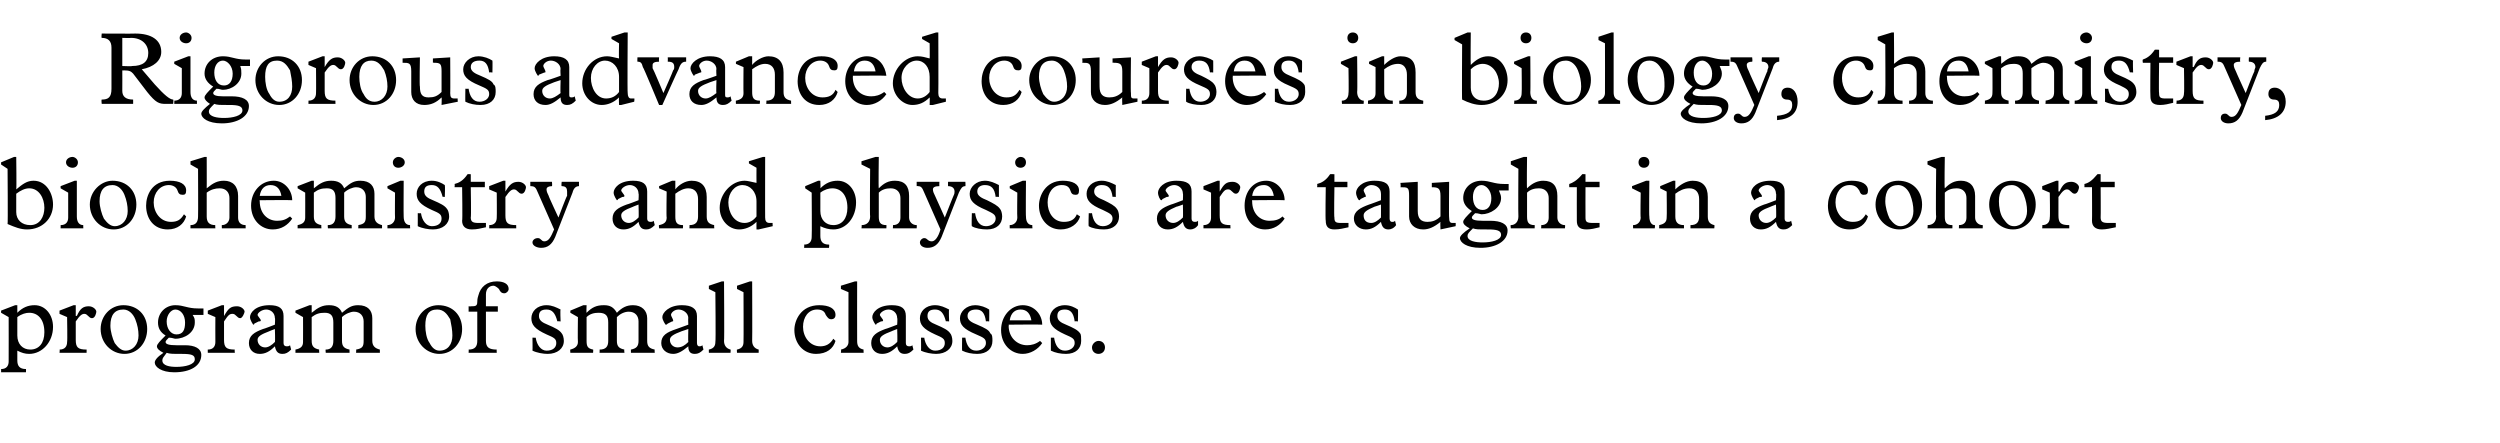 <?xml version="1.0" standalone="no"?><!DOCTYPE svg PUBLIC "-//W3C//DTD SVG 1.1//EN" "http://www.w3.org/Graphics/SVG/1.1/DTD/svg11.dtd"><svg xmlns="http://www.w3.org/2000/svg" version="1.1" width="231px" height="40.9px" viewBox="0 -3 231 40.9" style="top:-3px">  <desc>Rigorous advanced courses in biology, chemistry, biochemistry and physics are taught in a cohort program of small cla...</desc>  <defs/>  <g id="Polygon6464">    <path d="M 1.6 25.2 C 1.6 25.2 1.6 25.93 1.6 25.9 C 2.1 25.4 2.6 25.2 3.2 25.2 C 4.2 25.2 4.9 26.1 4.9 27.2 C 4.9 28.6 3.9 29.7 2.7 29.7 C 2.3 29.7 2 29.6 1.6 29.4 C 1.6 29.4 1.6 30.3 1.6 30.3 C 1.6 30.8 1.8 31.1 2.4 31.1 C 2.41 31.08 2.4 31.4 2.4 31.4 L 0.1 31.4 C 0.1 31.4 0.11 31.08 0.1 31.1 C 0.6 31.1 0.8 30.8 0.8 30.4 C 0.81 30.4 0.8 26.3 0.8 26.3 L 0.1 25.9 L 0.1 25.7 L 1.4 25.2 L 1.6 25.2 Z M 1.6 28 C 1.6 28.8 2.1 29.3 2.8 29.3 C 3.6 29.3 4.1 28.7 4.1 27.7 C 4.1 26.5 3.5 25.9 2.7 25.9 C 2.4 25.9 2 26 1.6 26.3 C 1.6 26.3 1.6 28 1.6 28 Z M 6.8 25.2 L 7 25.2 L 7 26.2 C 7 26.2 7.06 26.16 7.1 26.2 C 7.4 25.5 7.7 25.3 8.2 25.3 C 8.6 25.3 8.9 25.6 8.9 25.8 C 8.9 25.9 8.8 26.4 8.5 26.4 C 8.2 26.4 8.1 26 7.8 26 C 7.6 26 7.4 26.1 7 26.7 C 7 26.7 7 28.4 7 28.4 C 7 29.1 7.2 29.3 8 29.3 C 8.01 29.26 8 29.6 8 29.6 L 5.5 29.6 C 5.5 29.6 5.54 29.26 5.5 29.3 C 6 29.3 6.2 29 6.2 28.6 C 6.24 28.56 6.2 26.3 6.2 26.3 L 5.5 26 L 5.5 25.7 L 6.8 25.2 Z M 13.6 27.4 C 13.6 28.7 12.7 29.7 11.5 29.7 C 10.3 29.7 9.3 28.7 9.3 27.4 C 9.3 26.2 10.2 25.2 11.4 25.2 C 12.7 25.2 13.6 26.1 13.6 27.4 Z M 10.6 28.7 C 10.9 29.1 11.2 29.4 11.6 29.4 C 12.3 29.4 12.8 28.8 12.8 28 C 12.8 27.5 12.7 27 12.5 26.5 C 12.3 26 11.9 25.6 11.4 25.6 C 10.6 25.6 10.2 26.1 10.2 27.1 C 10.2 27.6 10.4 28.3 10.6 28.7 Z M 18.3 25.5 C 18.5 25.5 18.6 25.5 18.8 25.5 C 18.8 25.5 18.8 26.1 18.8 26.1 C 18.7 26.1 18.6 26.1 18.5 26.1 C 18.2 26.1 18 26.1 17.8 26.1 C 18 26.4 18 26.5 18 26.8 C 18 27.7 17.1 28.3 16.2 28.3 C 16.1 28.3 15.9 28.2 15.6 28.2 C 15.4 28.4 15.3 28.5 15.3 28.6 C 15.3 28.8 15.6 28.9 16.3 28.9 C 16.3 28.9 17.1 28.9 17.1 28.9 C 18 28.9 18.6 29.2 18.6 29.8 C 18.6 30.8 17.6 31.4 16.1 31.4 C 14.9 31.4 14.3 30.9 14.3 30.5 C 14.3 30.3 14.5 30 15.1 29.6 C 14.7 29.4 14.5 29.2 14.5 29 C 14.5 28.8 14.8 28.5 15.3 28 C 14.8 27.7 14.6 27.3 14.6 26.8 C 14.6 25.9 15.3 25.2 16.2 25.2 C 17 25.2 17.3 25.5 18.3 25.5 Z M 16.3 27.9 C 16.9 27.9 17.1 27.5 17.1 26.8 C 17.1 26.1 16.7 25.6 16.2 25.6 C 15.8 25.6 15.4 26.1 15.4 26.7 C 15.4 27.4 15.8 27.9 16.3 27.9 Z M 15.4 29.6 C 15.1 30 15 30.1 15 30.3 C 15 30.8 15.7 30.9 16.3 30.9 C 17.1 30.9 18 30.7 18 30.2 C 18 29.8 17.7 29.7 16.8 29.7 C 15.9 29.7 15.7 29.7 15.4 29.6 C 15.4 29.6 15.4 29.6 15.4 29.6 Z M 20.5 25.2 L 20.7 25.2 L 20.7 26.2 C 20.7 26.2 20.71 26.16 20.7 26.2 C 21.1 25.5 21.3 25.3 21.9 25.3 C 22.3 25.3 22.6 25.6 22.6 25.8 C 22.6 25.9 22.4 26.4 22.2 26.4 C 21.9 26.4 21.8 26 21.5 26 C 21.2 26 21.1 26.1 20.7 26.7 C 20.7 26.7 20.7 28.4 20.7 28.4 C 20.7 29.1 20.9 29.3 21.7 29.3 C 21.66 29.26 21.7 29.6 21.7 29.6 L 19.2 29.6 C 19.2 29.6 19.19 29.26 19.2 29.3 C 19.7 29.3 19.9 29 19.9 28.6 C 19.89 28.56 19.9 26.3 19.9 26.3 L 19.2 26 L 19.2 25.7 L 20.5 25.2 Z M 24.9 25.2 C 25.8 25.2 26.2 25.5 26.2 26.2 C 26.2 26.2 26.2 28.7 26.2 28.7 C 26.2 28.9 26.3 29 26.5 29 C 26.6 29 26.7 29 26.8 28.9 C 26.8 28.9 26.9 29.3 26.9 29.3 C 26.6 29.6 26.4 29.7 26.1 29.7 C 25.7 29.7 25.5 29.5 25.4 29 C 24.9 29.5 24.5 29.7 24 29.7 C 23.4 29.7 23 29.3 23 28.7 C 23 28 23.5 27.7 24.3 27.4 C 24.32 27.42 25.4 27 25.4 27 C 25.4 27 25.44 26.36 25.4 26.4 C 25.4 25.9 25 25.6 24.6 25.6 C 24.2 25.6 23.8 25.9 23.8 26.1 C 23.8 26.2 24.1 26.5 24.1 26.6 C 24.1 26.7 24 26.7 23.9 26.7 C 23.9 26.7 23.5 26.9 23.5 26.9 C 23.5 27 23.4 27 23.4 27 C 23.4 27 23.1 26.6 23.1 26.3 C 23.1 25.9 23.6 25.2 24.9 25.2 C 24.9 25.2 24.9 25.2 24.9 25.2 Z M 23.8 28.4 C 23.8 28.8 24.1 29.1 24.5 29.1 C 24.8 29.1 25.1 28.9 25.4 28.6 C 25.44 28.58 25.4 27.4 25.4 27.4 C 25.4 27.4 24.85 27.61 24.9 27.6 C 24.1 27.9 23.8 28.1 23.8 28.4 C 23.8 28.4 23.8 28.4 23.8 28.4 Z M 28.6 25.2 L 28.8 25.2 C 28.8 25.2 28.8 25.94 28.8 25.9 C 29.4 25.4 29.8 25.2 30.4 25.2 C 31 25.2 31.4 25.4 31.6 25.9 C 32.2 25.4 32.5 25.2 33.1 25.2 C 34 25.2 34.4 25.7 34.4 26.4 C 34.4 26.4 34.4 28.5 34.4 28.5 C 34.4 29 34.7 29.2 35.1 29.3 C 35.1 29.26 35.1 29.6 35.1 29.6 L 32.9 29.6 C 32.9 29.6 32.93 29.26 32.9 29.3 C 33.5 29.2 33.6 29 33.6 28.5 C 33.6 28.5 33.6 26.7 33.6 26.7 C 33.6 26.2 33.3 25.8 32.7 25.8 C 32.4 25.8 31.9 26 31.6 26.3 C 31.6 26.3 31.6 28.5 31.6 28.5 C 31.6 29 31.8 29.2 32.3 29.3 C 32.29 29.26 32.3 29.6 32.3 29.6 L 30.1 29.6 C 30.1 29.6 30.06 29.26 30.1 29.3 C 30.6 29.3 30.8 29 30.8 28.5 C 30.8 28.5 30.8 26.8 30.8 26.8 C 30.8 26.2 30.6 25.9 30 25.9 C 29.5 25.9 29.2 26 28.8 26.3 C 28.8 26.3 28.8 28.5 28.8 28.5 C 28.8 29 29 29.2 29.5 29.3 C 29.47 29.26 29.5 29.6 29.5 29.6 L 27.3 29.6 C 27.3 29.6 27.3 29.26 27.3 29.3 C 27.8 29.2 28 29 28 28.6 C 28.01 28.56 28 26.3 28 26.3 L 27.3 25.9 L 27.3 25.7 L 28.6 25.2 Z M 42.7 27.4 C 42.7 28.7 41.8 29.7 40.6 29.7 C 39.4 29.7 38.4 28.7 38.4 27.4 C 38.4 26.2 39.3 25.2 40.5 25.2 C 41.8 25.2 42.7 26.1 42.7 27.4 Z M 39.7 28.7 C 39.9 29.1 40.2 29.4 40.6 29.4 C 41.4 29.4 41.8 28.8 41.8 28 C 41.8 27.5 41.7 27 41.6 26.5 C 41.3 26 41 25.6 40.4 25.6 C 39.6 25.6 39.3 26.1 39.3 27.1 C 39.3 27.6 39.4 28.3 39.7 28.7 Z M 47 23.7 C 47 23.9 46.8 24.1 46.6 24.1 C 46.3 24.1 46.2 23.9 46.1 23.7 C 45.9 23.5 45.7 23.4 45.6 23.4 C 45.2 23.4 44.9 23.7 44.9 24.2 C 44.9 24.22 44.9 25.3 44.9 25.3 L 46 25.3 L 46 25.8 L 44.9 25.8 C 44.9 25.8 44.9 28.46 44.9 28.5 C 44.9 29.1 45.2 29.3 45.9 29.3 C 45.88 29.26 45.9 29.6 45.9 29.6 L 43.3 29.6 C 43.3 29.6 43.32 29.26 43.3 29.3 C 43.9 29.3 44.1 29 44.1 28.5 C 44.1 28.54 44.1 25.8 44.1 25.8 L 43.3 25.8 L 43.3 25.3 C 43.3 25.3 43.52 25.33 43.5 25.3 C 43.9 25.3 44.1 25.3 44.1 24.9 C 44.1 24.8 44.1 24.6 44.2 24.3 C 44.4 23.5 45 23 45.9 23 C 46.5 23 47 23.2 47 23.7 Z M 50.5 25.2 C 51 25.2 51.4 25.4 51.8 25.6 C 51.75 25.63 51.8 26.7 51.8 26.7 C 51.8 26.7 51.46 26.66 51.5 26.7 C 51.3 25.9 51 25.6 50.5 25.6 C 50 25.6 49.8 25.8 49.8 26.2 C 49.8 26.6 50.1 26.8 50.6 27 C 51.3 27.3 51.7 27.5 51.9 27.8 C 52 27.9 52.1 28.2 52.1 28.5 C 52.1 29.2 51.5 29.7 50.6 29.7 C 50.2 29.7 49.6 29.6 49.2 29.4 C 49.22 29.4 49.2 28.2 49.2 28.2 C 49.2 28.2 49.53 28.21 49.5 28.2 C 49.6 28.9 50 29.4 50.5 29.4 C 51.1 29.4 51.4 29.1 51.4 28.7 C 51.4 28.3 51.2 28.2 50.5 27.9 C 49.4 27.4 49.1 27 49.1 26.4 C 49.1 25.8 49.6 25.2 50.5 25.2 C 50.5 25.2 50.5 25.2 50.5 25.2 Z M 53.9 25.2 L 54.2 25.2 C 54.2 25.2 54.17 25.94 54.2 25.9 C 54.7 25.4 55.1 25.2 55.8 25.2 C 56.4 25.2 56.7 25.4 57 25.9 C 57.5 25.4 57.9 25.2 58.5 25.2 C 59.3 25.2 59.8 25.7 59.8 26.4 C 59.8 26.4 59.8 28.5 59.8 28.5 C 59.8 29 60 29.2 60.5 29.3 C 60.47 29.26 60.5 29.6 60.5 29.6 L 58.3 29.6 C 58.3 29.6 58.29 29.26 58.3 29.3 C 58.8 29.2 59 29 59 28.5 C 59 28.5 59 26.7 59 26.7 C 59 26.2 58.7 25.8 58.1 25.8 C 57.7 25.8 57.3 26 57 26.3 C 57 26.3 57 28.5 57 28.5 C 57 29 57.2 29.2 57.7 29.3 C 57.65 29.26 57.7 29.6 57.7 29.6 L 55.4 29.6 C 55.4 29.6 55.42 29.26 55.4 29.3 C 56 29.3 56.2 29 56.2 28.5 C 56.2 28.5 56.2 26.8 56.2 26.8 C 56.2 26.2 56 25.9 55.3 25.9 C 54.9 25.9 54.5 26 54.2 26.3 C 54.2 26.3 54.2 28.5 54.2 28.5 C 54.2 29 54.3 29.2 54.8 29.3 C 54.83 29.26 54.8 29.6 54.8 29.6 L 52.7 29.6 C 52.7 29.6 52.67 29.26 52.7 29.3 C 53.1 29.2 53.4 29 53.4 28.6 C 53.37 28.56 53.4 26.3 53.4 26.3 L 52.7 25.9 L 52.7 25.7 L 53.9 25.2 Z M 63 25.2 C 63.9 25.2 64.4 25.5 64.4 26.2 C 64.4 26.2 64.4 28.7 64.4 28.7 C 64.4 28.9 64.5 29 64.6 29 C 64.7 29 64.8 29 64.9 28.9 C 64.9 28.9 65 29.3 65 29.3 C 64.7 29.6 64.5 29.7 64.2 29.7 C 63.8 29.7 63.6 29.5 63.6 29 C 63 29.5 62.6 29.7 62.2 29.7 C 61.6 29.7 61.1 29.3 61.1 28.7 C 61.1 28 61.6 27.7 62.5 27.4 C 62.45 27.42 63.6 27 63.6 27 C 63.6 27 63.57 26.36 63.6 26.4 C 63.6 25.9 63.1 25.6 62.7 25.6 C 62.3 25.6 62 25.9 62 26.1 C 62 26.2 62.2 26.5 62.2 26.6 C 62.2 26.7 62.2 26.7 62.1 26.7 C 62.1 26.7 61.7 26.9 61.7 26.9 C 61.6 27 61.6 27 61.5 27 C 61.5 27 61.2 26.6 61.2 26.3 C 61.2 25.9 61.8 25.2 63 25.2 C 63 25.2 63 25.2 63 25.2 Z M 61.9 28.4 C 61.9 28.8 62.2 29.1 62.6 29.1 C 63 29.1 63.3 28.9 63.6 28.6 C 63.57 28.58 63.6 27.4 63.6 27.4 C 63.6 27.4 62.98 27.61 63 27.6 C 62.2 27.9 61.9 28.1 61.9 28.4 C 61.9 28.4 61.9 28.4 61.9 28.4 Z M 66.9 28.5 C 66.9 28.9 67.1 29.2 67.5 29.3 C 67.53 29.26 67.5 29.6 67.5 29.6 L 65.5 29.6 C 65.5 29.6 65.49 29.26 65.5 29.3 C 66 29.2 66.1 28.9 66.1 28.6 C 66.15 28.57 66.1 24 66.1 24 L 65.5 23.7 L 65.5 23.4 L 66.7 23 L 66.9 23 C 66.9 23 66.94 28.5 66.9 28.5 Z M 69.5 28.5 C 69.5 28.9 69.7 29.2 70.1 29.3 C 70.11 29.26 70.1 29.6 70.1 29.6 L 68.1 29.6 C 68.1 29.6 68.07 29.26 68.1 29.3 C 68.6 29.2 68.7 28.9 68.7 28.6 C 68.72 28.57 68.7 24 68.7 24 L 68.1 23.7 L 68.1 23.4 L 69.3 23 L 69.5 23 C 69.5 23 69.52 28.5 69.5 28.5 Z M 77.2 26.1 C 77.2 26.4 77 26.5 76.8 26.5 C 76.6 26.5 76.5 26.4 76.3 26.1 C 76.2 25.8 76 25.6 75.5 25.6 C 74.7 25.6 74.2 26.3 74.2 27.2 C 74.2 28.1 74.8 29 75.8 29 C 76.3 29 76.7 28.8 77 28.3 C 77 28.3 77.2 28.5 77.2 28.5 C 77 29.2 76.4 29.7 75.4 29.7 C 74.2 29.7 73.4 28.7 73.4 27.5 C 73.4 26.6 74 25.2 75.7 25.2 C 76.6 25.2 77.2 25.5 77.2 26.1 Z M 79.2 28.5 C 79.2 28.9 79.3 29.2 79.8 29.3 C 79.78 29.26 79.8 29.6 79.8 29.6 L 77.7 29.6 C 77.7 29.6 77.74 29.26 77.7 29.3 C 78.2 29.2 78.4 28.9 78.4 28.6 C 78.39 28.57 78.4 24 78.4 24 L 77.7 23.7 L 77.7 23.4 L 79 23 L 79.2 23 C 79.2 23 79.19 28.5 79.2 28.5 Z M 82.4 25.2 C 83.3 25.2 83.7 25.5 83.7 26.2 C 83.7 26.2 83.7 28.7 83.7 28.7 C 83.7 28.9 83.8 29 84 29 C 84.1 29 84.2 29 84.3 28.9 C 84.3 28.9 84.4 29.3 84.4 29.3 C 84.1 29.6 83.9 29.7 83.6 29.7 C 83.2 29.7 83 29.5 82.9 29 C 82.4 29.5 82 29.7 81.5 29.7 C 80.9 29.7 80.5 29.3 80.5 28.7 C 80.5 28 81 27.7 81.8 27.4 C 81.82 27.42 82.9 27 82.9 27 C 82.9 27 82.94 26.36 82.9 26.4 C 82.9 25.9 82.5 25.6 82.1 25.6 C 81.7 25.6 81.3 25.9 81.3 26.1 C 81.3 26.2 81.6 26.5 81.6 26.6 C 81.6 26.7 81.5 26.7 81.4 26.7 C 81.4 26.7 81 26.9 81 26.9 C 81 27 80.9 27 80.9 27 C 80.9 27 80.6 26.6 80.6 26.3 C 80.6 25.9 81.1 25.2 82.4 25.2 C 82.4 25.2 82.4 25.2 82.4 25.2 Z M 81.3 28.4 C 81.3 28.8 81.6 29.1 82 29.1 C 82.3 29.1 82.6 28.9 82.9 28.6 C 82.94 28.58 82.9 27.4 82.9 27.4 C 82.9 27.4 82.35 27.61 82.4 27.6 C 81.6 27.9 81.3 28.1 81.3 28.4 C 81.3 28.4 81.3 28.4 81.3 28.4 Z M 86.4 25.2 C 86.9 25.2 87.3 25.4 87.7 25.6 C 87.65 25.63 87.7 26.7 87.7 26.7 C 87.7 26.7 87.36 26.66 87.4 26.7 C 87.2 25.9 86.9 25.6 86.4 25.6 C 85.9 25.6 85.7 25.8 85.7 26.2 C 85.7 26.6 86 26.8 86.5 27 C 87.2 27.3 87.6 27.5 87.8 27.8 C 87.9 27.9 88 28.2 88 28.5 C 88 29.2 87.4 29.7 86.5 29.7 C 86.1 29.7 85.5 29.6 85.1 29.4 C 85.12 29.4 85.1 28.2 85.1 28.2 C 85.1 28.2 85.43 28.21 85.4 28.2 C 85.5 28.9 85.9 29.4 86.4 29.4 C 87 29.4 87.3 29.1 87.3 28.7 C 87.3 28.3 87.1 28.2 86.4 27.9 C 85.3 27.4 85 27 85 26.4 C 85 25.8 85.5 25.2 86.4 25.2 C 86.4 25.2 86.4 25.2 86.4 25.2 Z M 90.1 25.2 C 90.6 25.2 91.1 25.4 91.4 25.6 C 91.42 25.63 91.4 26.7 91.4 26.7 C 91.4 26.7 91.12 26.66 91.1 26.7 C 91 25.9 90.7 25.6 90.2 25.6 C 89.7 25.6 89.4 25.8 89.4 26.2 C 89.4 26.6 89.8 26.8 90.3 27 C 91 27.3 91.4 27.5 91.5 27.8 C 91.7 27.9 91.7 28.2 91.7 28.5 C 91.7 29.2 91.2 29.7 90.3 29.7 C 89.8 29.7 89.3 29.6 88.9 29.4 C 88.88 29.4 88.9 28.2 88.9 28.2 C 88.9 28.2 89.19 28.21 89.2 28.2 C 89.3 28.9 89.6 29.4 90.2 29.4 C 90.7 29.4 91.1 29.1 91.1 28.7 C 91.1 28.3 90.9 28.2 90.2 27.9 C 89 27.4 88.7 27 88.7 26.4 C 88.7 25.8 89.3 25.2 90.1 25.2 C 90.1 25.2 90.1 25.2 90.1 25.2 Z M 96.3 27 C 96.27 26.97 93.2 27 93.2 27 C 93.2 27 93.24 27.09 93.2 27.1 C 93.2 28.2 94 28.9 94.9 28.9 C 95.3 28.9 95.7 28.8 96.1 28.5 C 96.1 28.5 96.3 28.7 96.3 28.7 C 95.9 29.3 95.2 29.7 94.5 29.7 C 93.4 29.7 92.5 28.8 92.5 27.5 C 92.5 26.2 93.4 25.2 94.5 25.2 C 95.6 25.2 96.3 26.1 96.3 27 Z M 95.3 26.6 C 95.2 26 94.9 25.6 94.3 25.6 C 93.8 25.6 93.4 25.9 93.3 26.6 C 93.3 26.6 95.3 26.6 95.3 26.6 Z M 98.4 25.2 C 98.9 25.2 99.3 25.4 99.6 25.6 C 99.63 25.63 99.6 26.7 99.6 26.7 C 99.6 26.7 99.34 26.66 99.3 26.7 C 99.2 25.9 98.9 25.6 98.4 25.6 C 97.9 25.6 97.7 25.8 97.7 26.2 C 97.7 26.6 98 26.8 98.5 27 C 99.2 27.3 99.6 27.5 99.8 27.8 C 99.9 27.9 99.9 28.2 99.9 28.5 C 99.9 29.2 99.4 29.7 98.5 29.7 C 98 29.7 97.5 29.6 97.1 29.4 C 97.1 29.4 97.1 28.2 97.1 28.2 C 97.1 28.2 97.41 28.21 97.4 28.2 C 97.5 28.9 97.8 29.4 98.4 29.4 C 98.9 29.4 99.3 29.1 99.3 28.7 C 99.3 28.3 99.1 28.2 98.4 27.9 C 97.3 27.4 97 27 97 26.4 C 97 25.8 97.5 25.2 98.4 25.2 C 98.4 25.2 98.4 25.2 98.4 25.2 Z M 102.1 29.1 C 102.1 29.5 101.8 29.7 101.5 29.7 C 101.2 29.7 100.9 29.5 100.9 29.1 C 100.9 28.8 101.2 28.5 101.5 28.5 C 101.9 28.5 102.1 28.8 102.1 29.1 Z " stroke="none" fill="#000"/>  </g>  <g id="Polygon6463">    <path d="M 1.3 11.5 L 1.5 11.5 C 1.5 11.5 1.54 14.48 1.5 14.5 C 2.1 14 2.5 13.7 3.1 13.7 C 4.3 13.7 4.9 14.9 4.9 15.9 C 4.9 17.2 3.9 18.2 2.5 18.2 C 1.9 18.2 1.4 18 0.7 17.7 C 0.74 17.73 0.7 12.6 0.7 12.6 L 0.1 12.2 L 0.1 12 L 1.3 11.5 Z M 1.5 16.6 C 1.5 17.3 2 17.8 2.8 17.8 C 3.7 17.8 4.1 17 4.1 16.2 C 4.1 15.3 3.6 14.4 2.7 14.4 C 2.3 14.4 1.9 14.6 1.5 14.9 C 1.5 14.9 1.5 16.6 1.5 16.6 Z M 7.2 12 C 7.2 12.3 7 12.5 6.7 12.5 C 6.4 12.5 6.1 12.3 6.1 12 C 6.1 11.7 6.4 11.5 6.7 11.5 C 6.9 11.5 7.2 11.7 7.2 12 Z M 6.9 13.7 L 7.1 13.7 C 7.1 13.7 7.1 17.03 7.1 17 C 7.1 17.5 7.3 17.8 7.7 17.8 C 7.68 17.76 7.7 18.1 7.7 18.1 L 5.6 18.1 C 5.6 18.1 5.61 17.76 5.6 17.8 C 6.1 17.8 6.3 17.5 6.3 17.1 C 6.3 17.1 6.3 14.8 6.3 14.8 L 5.6 14.4 L 5.6 14.2 L 6.9 13.7 Z M 12.6 15.9 C 12.6 17.2 11.7 18.2 10.5 18.2 C 9.3 18.2 8.3 17.2 8.3 15.9 C 8.3 14.7 9.3 13.7 10.4 13.7 C 11.7 13.7 12.6 14.6 12.6 15.9 Z M 9.6 17.2 C 9.9 17.6 10.2 17.9 10.6 17.9 C 11.3 17.9 11.8 17.3 11.8 16.5 C 11.8 16 11.7 15.5 11.5 15 C 11.3 14.5 10.9 14.1 10.4 14.1 C 9.6 14.1 9.2 14.6 9.2 15.6 C 9.2 16.1 9.4 16.8 9.6 17.2 Z M 17.2 14.6 C 17.2 14.9 17.1 15 16.9 15 C 16.6 15 16.5 14.9 16.4 14.6 C 16.3 14.3 16 14.1 15.6 14.1 C 14.8 14.1 14.2 14.8 14.2 15.7 C 14.2 16.6 14.8 17.5 15.8 17.5 C 16.4 17.5 16.7 17.3 17 16.8 C 17 16.8 17.2 17 17.2 17 C 17 17.7 16.4 18.2 15.5 18.2 C 14.2 18.2 13.5 17.2 13.5 16 C 13.5 15.1 14 13.7 15.7 13.7 C 16.6 13.7 17.2 14 17.2 14.6 Z M 18.9 11.5 L 19.1 11.5 C 19.1 11.5 19.11 14.43 19.1 14.4 C 19.7 13.9 20.1 13.7 20.7 13.7 C 21.5 13.7 22 14.2 22 15.1 C 22 15.1 22 17.1 22 17.1 C 22 17.5 22.2 17.8 22.7 17.8 C 22.69 17.76 22.7 18.1 22.7 18.1 L 20.5 18.1 C 20.5 18.1 20.48 17.76 20.5 17.8 C 20.9 17.8 21.2 17.5 21.2 17.1 C 21.2 17.1 21.2 15.3 21.2 15.3 C 21.2 14.8 20.9 14.4 20.3 14.4 C 19.9 14.4 19.5 14.5 19.1 14.8 C 19.1 14.8 19.1 17 19.1 17 C 19.1 17.5 19.3 17.8 19.9 17.8 C 19.87 17.76 19.9 18.1 19.9 18.1 L 17.6 18.1 C 17.6 18.1 17.6 17.76 17.6 17.8 C 18.1 17.8 18.3 17.5 18.3 17 C 18.32 17.02 18.3 12.6 18.3 12.6 L 17.6 12.2 L 17.6 11.9 L 18.9 11.5 Z M 27 15.5 C 26.99 15.47 24 15.5 24 15.5 C 24 15.5 23.96 15.59 24 15.6 C 24 16.7 24.7 17.4 25.6 17.4 C 26.1 17.4 26.4 17.3 26.8 17 C 26.8 17 27 17.2 27 17.2 C 26.6 17.8 26 18.2 25.2 18.2 C 24.1 18.2 23.2 17.3 23.2 16 C 23.2 14.7 24.1 13.7 25.3 13.7 C 26.3 13.7 27 14.6 27 15.5 Z M 26 15.1 C 25.9 14.5 25.6 14.1 25 14.1 C 24.5 14.1 24.1 14.4 24 15.1 C 24 15.1 26 15.1 26 15.1 Z M 28.8 13.7 L 29 13.7 C 29 13.7 29 14.44 29 14.4 C 29.6 13.9 30 13.7 30.6 13.7 C 31.2 13.7 31.6 13.9 31.8 14.4 C 32.4 13.9 32.7 13.7 33.3 13.7 C 34.2 13.7 34.6 14.2 34.6 14.9 C 34.6 14.9 34.6 17 34.6 17 C 34.6 17.5 34.9 17.7 35.3 17.8 C 35.3 17.76 35.3 18.1 35.3 18.1 L 33.1 18.1 C 33.1 18.1 33.13 17.76 33.1 17.8 C 33.7 17.7 33.8 17.5 33.8 17 C 33.8 17 33.8 15.2 33.8 15.2 C 33.8 14.7 33.5 14.3 32.9 14.3 C 32.6 14.3 32.1 14.5 31.8 14.8 C 31.8 14.8 31.8 17 31.8 17 C 31.8 17.5 32 17.7 32.5 17.8 C 32.49 17.76 32.5 18.1 32.5 18.1 L 30.3 18.1 C 30.3 18.1 30.26 17.76 30.3 17.8 C 30.8 17.8 31 17.5 31 17 C 31 17 31 15.3 31 15.3 C 31 14.7 30.8 14.4 30.2 14.4 C 29.7 14.4 29.4 14.5 29 14.8 C 29 14.8 29 17 29 17 C 29 17.5 29.2 17.7 29.7 17.8 C 29.67 17.76 29.7 18.1 29.7 18.1 L 27.5 18.1 C 27.5 18.1 27.5 17.76 27.5 17.8 C 28 17.7 28.2 17.5 28.2 17.1 C 28.21 17.06 28.2 14.8 28.2 14.8 L 27.5 14.4 L 27.5 14.2 L 28.8 13.7 Z M 37.4 12 C 37.4 12.3 37.1 12.5 36.8 12.5 C 36.5 12.5 36.3 12.3 36.3 12 C 36.3 11.7 36.6 11.5 36.8 11.5 C 37.1 11.5 37.4 11.7 37.4 12 Z M 37 13.7 L 37.3 13.7 C 37.3 13.7 37.28 17.03 37.3 17 C 37.3 17.5 37.5 17.8 37.9 17.8 C 37.87 17.76 37.9 18.1 37.9 18.1 L 35.8 18.1 C 35.8 18.1 35.8 17.76 35.8 17.8 C 36.2 17.8 36.5 17.5 36.5 17.1 C 36.48 17.1 36.5 14.8 36.5 14.8 L 35.8 14.4 L 35.8 14.2 L 37 13.7 Z M 39.9 13.7 C 40.4 13.7 40.8 13.9 41.1 14.1 C 41.14 14.13 41.1 15.2 41.1 15.2 C 41.1 15.2 40.85 15.16 40.9 15.2 C 40.7 14.4 40.4 14.1 39.9 14.1 C 39.4 14.1 39.2 14.3 39.2 14.7 C 39.2 15.1 39.5 15.3 40 15.5 C 40.7 15.8 41.1 16 41.3 16.3 C 41.4 16.4 41.5 16.7 41.5 17 C 41.5 17.7 40.9 18.2 40 18.2 C 39.6 18.2 39 18.1 38.6 17.9 C 38.61 17.9 38.6 16.7 38.6 16.7 C 38.6 16.7 38.92 16.71 38.9 16.7 C 39 17.4 39.4 17.9 39.9 17.9 C 40.5 17.9 40.8 17.6 40.8 17.2 C 40.8 16.8 40.6 16.7 39.9 16.4 C 38.8 15.9 38.5 15.5 38.5 14.9 C 38.5 14.3 39 13.7 39.9 13.7 C 39.9 13.7 39.9 13.7 39.9 13.7 Z M 43.5 13.1 L 43.5 13.8 L 44.8 13.8 L 44.8 14.3 L 43.5 14.3 C 43.5 14.3 43.55 17.1 43.5 17.1 C 43.5 17.5 43.7 17.6 44.2 17.6 C 44.5 17.6 44.8 17.6 44.9 17.6 C 44.9 17.6 44.9 18 44.9 18 C 44.4 18.1 44.1 18.2 43.6 18.2 C 43 18.2 42.7 17.9 42.7 17.4 C 42.75 17.4 42.7 14.3 42.7 14.3 L 42 14.3 C 42 14.3 42.04 14.05 42 14 C 42.4 13.9 42.8 13.7 43.2 13.1 C 43.22 13.07 43.5 13.1 43.5 13.1 Z M 46.5 13.7 L 46.7 13.7 L 46.7 14.7 C 46.7 14.7 46.74 14.66 46.7 14.7 C 47.1 14 47.4 13.8 47.9 13.8 C 48.3 13.8 48.6 14.1 48.6 14.3 C 48.6 14.4 48.5 14.9 48.2 14.9 C 47.9 14.9 47.8 14.5 47.5 14.5 C 47.3 14.5 47.1 14.6 46.7 15.2 C 46.7 15.2 46.7 16.9 46.7 16.9 C 46.7 17.6 46.9 17.8 47.7 17.8 C 47.69 17.76 47.7 18.1 47.7 18.1 L 45.2 18.1 C 45.2 18.1 45.22 17.76 45.2 17.8 C 45.7 17.8 45.9 17.5 45.9 17.1 C 45.92 17.06 45.9 14.8 45.9 14.8 L 45.2 14.5 L 45.2 14.2 L 46.5 13.7 Z M 51 13.8 C 51 13.8 51.04 14.17 51 14.2 C 50.7 14.2 50.5 14.3 50.5 14.5 C 50.5 14.7 50.6 14.9 50.7 15.1 C 50.66 15.09 51.6 17.1 51.6 17.1 C 51.6 17.1 52.36 15.07 52.4 15.1 C 52.4 14.9 52.4 14.8 52.4 14.7 C 52.4 14.4 52.3 14.2 51.9 14.2 C 51.85 14.17 51.9 13.8 51.9 13.8 L 53.5 13.8 C 53.5 13.8 53.49 14.17 53.5 14.2 C 53.2 14.2 53 14.4 52.9 14.8 C 52.9 14.8 51.3 18.9 51.3 18.9 C 51 19.6 50.6 19.9 50 19.9 C 49.6 19.9 49.2 19.7 49.2 19.4 C 49.2 19.2 49.4 19 49.7 19 C 50 19 50 19.3 50.3 19.3 C 50.7 19.3 50.9 18.9 51.2 18.2 C 51.2 18.2 49.7 14.8 49.7 14.8 C 49.5 14.3 49.4 14.2 49 14.2 C 49.02 14.17 49 14.2 49 14.2 L 49 13.8 L 51 13.8 Z M 58.5 13.7 C 59.4 13.7 59.8 14 59.8 14.7 C 59.8 14.7 59.8 17.2 59.8 17.2 C 59.8 17.4 59.9 17.5 60.1 17.5 C 60.2 17.5 60.3 17.5 60.4 17.4 C 60.4 17.4 60.5 17.8 60.5 17.8 C 60.2 18.1 60 18.2 59.7 18.2 C 59.3 18.2 59.1 18 59 17.5 C 58.5 18 58.1 18.2 57.6 18.2 C 57 18.2 56.6 17.8 56.6 17.2 C 56.6 16.5 57.1 16.2 57.9 15.9 C 57.92 15.92 59 15.5 59 15.5 C 59 15.5 59.04 14.86 59 14.9 C 59 14.4 58.6 14.1 58.2 14.1 C 57.8 14.1 57.4 14.4 57.4 14.6 C 57.4 14.7 57.7 15 57.7 15.1 C 57.7 15.2 57.6 15.2 57.5 15.2 C 57.5 15.2 57.1 15.4 57.1 15.4 C 57.1 15.5 57 15.5 57 15.5 C 57 15.5 56.7 15.1 56.7 14.8 C 56.7 14.4 57.2 13.7 58.5 13.7 C 58.5 13.7 58.5 13.7 58.5 13.7 Z M 57.4 16.9 C 57.4 17.3 57.7 17.6 58.1 17.6 C 58.4 17.6 58.7 17.4 59 17.1 C 59.04 17.08 59 15.9 59 15.9 C 59 15.9 58.45 16.11 58.5 16.1 C 57.7 16.4 57.4 16.6 57.4 16.9 C 57.4 16.9 57.4 16.9 57.4 16.9 Z M 62.4 13.7 L 62.4 14.5 C 62.4 14.5 62.38 14.53 62.4 14.5 C 62.7 14.1 63.3 13.7 63.9 13.7 C 64.8 13.7 65.3 14.2 65.3 15.2 C 65.3 15.2 65.3 17 65.3 17 C 65.3 17.5 65.5 17.7 66 17.8 C 65.97 17.76 66 18.1 66 18.1 L 63.7 18.1 C 63.7 18.1 63.73 17.76 63.7 17.8 C 64.3 17.8 64.5 17.5 64.5 17 C 64.5 17 64.5 15.4 64.5 15.4 C 64.5 14.8 64.2 14.4 63.6 14.4 C 63.2 14.4 62.8 14.6 62.4 14.9 C 62.4 14.9 62.4 17 62.4 17 C 62.4 17.5 62.5 17.8 63.1 17.8 C 63.13 17.76 63.1 18.1 63.1 18.1 L 60.9 18.1 C 60.9 18.1 60.86 17.76 60.9 17.8 C 61.4 17.7 61.6 17.5 61.6 17.1 C 61.56 17.06 61.6 14.7 61.6 14.7 L 60.9 14.4 L 60.9 14.2 L 62.1 13.7 L 62.4 13.7 Z M 70.5 11.5 L 70.7 11.5 C 70.7 11.5 70.69 17.13 70.7 17.1 C 70.7 17.4 70.8 17.6 71.1 17.6 C 71.2 17.6 71.3 17.6 71.4 17.6 C 71.37 17.56 71.4 17.9 71.4 17.9 L 70.1 18.2 L 69.9 18.2 C 69.9 18.2 69.89 17.49 69.9 17.5 C 69.4 18 68.8 18.2 68.3 18.2 C 67.3 18.2 66.5 17.3 66.5 16.2 C 66.5 14.9 67.6 13.7 68.8 13.7 C 69.1 13.7 69.4 13.8 69.9 13.9 C 69.89 13.9 69.9 12.5 69.9 12.5 L 69.2 12.1 L 69.2 11.9 L 70.5 11.5 Z M 68.8 17.6 C 69.2 17.6 69.6 17.4 69.9 17 C 69.9 17 69.9 15.6 69.9 15.6 C 69.9 14.7 69.3 14.1 68.6 14.1 C 67.9 14.1 67.3 14.8 67.3 15.7 C 67.3 16.6 67.8 17.6 68.8 17.6 Z M 75.8 13.7 C 75.8 13.7 75.83 14.43 75.8 14.4 C 76.3 13.9 76.8 13.7 77.4 13.7 C 78.4 13.7 79.1 14.6 79.1 15.7 C 79.1 17.1 78.2 18.2 77 18.2 C 76.6 18.2 76.2 18.1 75.8 17.9 C 75.8 17.9 75.8 18.8 75.8 18.8 C 75.8 19.3 76 19.6 76.6 19.6 C 76.64 19.58 76.6 19.9 76.6 19.9 L 74.3 19.9 C 74.3 19.9 74.33 19.58 74.3 19.6 C 74.8 19.6 75 19.3 75 18.9 C 75.03 18.9 75 14.8 75 14.8 L 74.4 14.4 L 74.4 14.2 L 75.6 13.7 L 75.8 13.7 Z M 75.8 16.5 C 75.8 17.3 76.3 17.8 77 17.8 C 77.8 17.8 78.3 17.2 78.3 16.2 C 78.3 15 77.7 14.4 76.9 14.4 C 76.6 14.4 76.2 14.5 75.8 14.8 C 75.8 14.8 75.8 16.5 75.8 16.5 Z M 80.9 11.5 L 81.2 11.5 C 81.2 11.5 81.16 14.43 81.2 14.4 C 81.7 13.9 82.1 13.7 82.7 13.7 C 83.6 13.7 84 14.2 84 15.1 C 84 15.1 84 17.1 84 17.1 C 84 17.5 84.3 17.8 84.7 17.8 C 84.73 17.76 84.7 18.1 84.7 18.1 L 82.5 18.1 C 82.5 18.1 82.53 17.76 82.5 17.8 C 83 17.8 83.2 17.5 83.2 17.1 C 83.2 17.1 83.2 15.3 83.2 15.3 C 83.2 14.8 82.9 14.4 82.3 14.4 C 81.9 14.4 81.5 14.5 81.2 14.8 C 81.2 14.8 81.2 17 81.2 17 C 81.2 17.5 81.3 17.8 81.9 17.8 C 81.92 17.76 81.9 18.1 81.9 18.1 L 79.6 18.1 C 79.6 18.1 79.65 17.76 79.6 17.8 C 80.1 17.8 80.4 17.5 80.4 17 C 80.36 17.02 80.4 12.6 80.4 12.6 L 79.6 12.2 L 79.6 11.9 L 80.9 11.5 Z M 86.8 13.8 C 86.8 13.8 86.78 14.17 86.8 14.2 C 86.4 14.2 86.2 14.3 86.2 14.5 C 86.2 14.7 86.3 14.9 86.4 15.1 C 86.4 15.09 87.3 17.1 87.3 17.1 C 87.3 17.1 88.1 15.07 88.1 15.1 C 88.2 14.9 88.2 14.8 88.2 14.7 C 88.2 14.4 88 14.2 87.6 14.2 C 87.59 14.17 87.6 13.8 87.6 13.8 L 89.2 13.8 C 89.2 13.8 89.23 14.17 89.2 14.2 C 88.9 14.2 88.8 14.4 88.6 14.8 C 88.6 14.8 87 18.9 87 18.9 C 86.7 19.6 86.3 19.9 85.7 19.9 C 85.3 19.9 85 19.7 85 19.4 C 85 19.2 85.2 19 85.4 19 C 85.7 19 85.7 19.3 86.1 19.3 C 86.4 19.3 86.7 18.9 86.9 18.2 C 86.9 18.2 85.4 14.8 85.4 14.8 C 85.2 14.3 85.1 14.2 84.8 14.2 C 84.76 14.17 84.7 14.2 84.7 14.2 L 84.7 13.8 L 86.8 13.8 Z M 91 13.7 C 91.5 13.7 91.9 13.9 92.3 14.1 C 92.3 14.13 92.3 15.2 92.3 15.2 C 92.3 15.2 92.01 15.16 92 15.2 C 91.9 14.4 91.6 14.1 91 14.1 C 90.6 14.1 90.3 14.3 90.3 14.7 C 90.3 15.1 90.7 15.3 91.2 15.5 C 91.8 15.8 92.2 16 92.4 16.3 C 92.5 16.4 92.6 16.7 92.6 17 C 92.6 17.7 92.1 18.2 91.2 18.2 C 90.7 18.2 90.1 18.1 89.8 17.9 C 89.76 17.9 89.8 16.7 89.8 16.7 C 89.8 16.7 90.08 16.71 90.1 16.7 C 90.2 17.4 90.5 17.9 91.1 17.9 C 91.6 17.9 92 17.6 92 17.2 C 92 16.8 91.7 16.7 91.1 16.4 C 89.9 15.9 89.6 15.5 89.6 14.9 C 89.6 14.3 90.2 13.7 91 13.7 C 91 13.7 91 13.7 91 13.7 Z M 94.8 12 C 94.8 12.3 94.6 12.5 94.3 12.5 C 94 12.5 93.8 12.3 93.8 12 C 93.8 11.7 94.1 11.5 94.3 11.5 C 94.6 11.5 94.8 11.7 94.8 12 Z M 94.5 13.7 L 94.8 13.7 C 94.8 13.7 94.77 17.03 94.8 17 C 94.8 17.5 95 17.8 95.4 17.8 C 95.36 17.76 95.4 18.1 95.4 18.1 L 93.3 18.1 C 93.3 18.1 93.29 17.76 93.3 17.8 C 93.7 17.8 94 17.5 94 17.1 C 93.97 17.1 94 14.8 94 14.8 L 93.3 14.4 L 93.3 14.2 L 94.5 13.7 Z M 99.7 14.6 C 99.7 14.9 99.6 15 99.4 15 C 99.1 15 99 14.9 98.9 14.6 C 98.8 14.3 98.6 14.1 98.1 14.1 C 97.3 14.1 96.8 14.8 96.8 15.7 C 96.8 16.6 97.3 17.5 98.3 17.5 C 98.9 17.5 99.3 17.3 99.5 16.8 C 99.5 16.8 99.8 17 99.8 17 C 99.6 17.7 98.9 18.2 98 18.2 C 96.8 18.2 96 17.2 96 16 C 96 15.1 96.6 13.7 98.2 13.7 C 99.1 13.7 99.7 14 99.7 14.6 Z M 101.8 13.7 C 102.3 13.7 102.7 13.9 103.1 14.1 C 103.09 14.13 103.1 15.2 103.1 15.2 C 103.1 15.2 102.8 15.16 102.8 15.2 C 102.7 14.4 102.4 14.1 101.8 14.1 C 101.4 14.1 101.1 14.3 101.1 14.7 C 101.1 15.1 101.5 15.3 102 15.5 C 102.6 15.8 103 16 103.2 16.3 C 103.3 16.4 103.4 16.7 103.4 17 C 103.4 17.7 102.9 18.2 102 18.2 C 101.5 18.2 100.9 18.1 100.6 17.9 C 100.56 17.9 100.6 16.7 100.6 16.7 C 100.6 16.7 100.87 16.71 100.9 16.7 C 101 17.4 101.3 17.9 101.9 17.9 C 102.4 17.9 102.8 17.6 102.8 17.2 C 102.8 16.8 102.5 16.7 101.9 16.4 C 100.7 15.9 100.4 15.5 100.4 14.9 C 100.4 14.3 100.9 13.7 101.8 13.7 C 101.8 13.7 101.8 13.7 101.8 13.7 Z M 108.7 13.7 C 109.7 13.7 110.1 14 110.1 14.7 C 110.1 14.7 110.1 17.2 110.1 17.2 C 110.1 17.4 110.2 17.5 110.4 17.5 C 110.5 17.5 110.6 17.5 110.7 17.4 C 110.7 17.4 110.7 17.8 110.7 17.8 C 110.5 18.1 110.2 18.2 110 18.2 C 109.6 18.2 109.4 18 109.3 17.5 C 108.8 18 108.4 18.2 107.9 18.2 C 107.3 18.2 106.9 17.8 106.9 17.2 C 106.9 16.5 107.4 16.2 108.2 15.9 C 108.21 15.92 109.3 15.5 109.3 15.5 C 109.3 15.5 109.33 14.86 109.3 14.9 C 109.3 14.4 108.9 14.1 108.5 14.1 C 108.1 14.1 107.7 14.4 107.7 14.6 C 107.7 14.7 108 15 108 15.1 C 108 15.2 107.9 15.2 107.8 15.2 C 107.8 15.2 107.4 15.4 107.4 15.4 C 107.4 15.5 107.3 15.5 107.3 15.5 C 107.2 15.5 107 15.1 107 14.8 C 107 14.4 107.5 13.7 108.7 13.7 C 108.7 13.7 108.7 13.7 108.7 13.7 Z M 107.7 16.9 C 107.7 17.3 108 17.6 108.4 17.6 C 108.7 17.6 109 17.4 109.3 17.1 C 109.33 17.08 109.3 15.9 109.3 15.9 C 109.3 15.9 108.75 16.11 108.7 16.1 C 108 16.4 107.7 16.6 107.7 16.9 C 107.7 16.9 107.7 16.9 107.7 16.9 Z M 112.5 13.7 L 112.7 13.7 L 112.7 14.7 C 112.7 14.7 112.72 14.66 112.7 14.7 C 113.1 14 113.3 13.8 113.9 13.8 C 114.3 13.8 114.6 14.1 114.6 14.3 C 114.6 14.4 114.5 14.9 114.2 14.9 C 113.9 14.9 113.8 14.5 113.5 14.5 C 113.2 14.5 113.1 14.6 112.7 15.2 C 112.7 15.2 112.7 16.9 112.7 16.9 C 112.7 17.6 112.9 17.8 113.7 17.8 C 113.67 17.76 113.7 18.1 113.7 18.1 L 111.2 18.1 C 111.2 18.1 111.2 17.76 111.2 17.8 C 111.7 17.8 111.9 17.5 111.9 17.1 C 111.9 17.06 111.9 14.8 111.9 14.8 L 111.2 14.5 L 111.2 14.2 L 112.5 13.7 Z M 118.7 15.5 C 118.7 15.47 115.7 15.5 115.7 15.5 C 115.7 15.5 115.67 15.59 115.7 15.6 C 115.7 16.7 116.4 17.4 117.3 17.4 C 117.8 17.4 118.2 17.3 118.5 17 C 118.5 17 118.7 17.2 118.7 17.2 C 118.3 17.8 117.7 18.2 116.9 18.2 C 115.8 18.2 115 17.3 115 16 C 115 14.7 115.8 13.7 117 13.7 C 118 13.7 118.7 14.6 118.7 15.5 Z M 117.7 15.1 C 117.6 14.5 117.3 14.1 116.8 14.1 C 116.2 14.1 115.8 14.4 115.7 15.1 C 115.7 15.1 117.7 15.1 117.7 15.1 Z M 123.3 13.1 L 123.3 13.8 L 124.5 13.8 L 124.5 14.3 L 123.3 14.3 C 123.3 14.3 123.25 17.1 123.3 17.1 C 123.3 17.5 123.4 17.6 123.9 17.6 C 124.2 17.6 124.5 17.6 124.6 17.6 C 124.6 17.6 124.6 18 124.6 18 C 124.1 18.1 123.8 18.2 123.3 18.2 C 122.7 18.2 122.5 17.9 122.5 17.4 C 122.45 17.4 122.5 14.3 122.5 14.3 L 121.7 14.3 C 121.7 14.3 121.74 14.05 121.7 14 C 122.1 13.9 122.5 13.7 122.9 13.1 C 122.93 13.07 123.3 13.1 123.3 13.1 Z M 127 13.7 C 128 13.7 128.4 14 128.4 14.7 C 128.4 14.7 128.4 17.2 128.4 17.2 C 128.4 17.4 128.5 17.5 128.6 17.5 C 128.8 17.5 128.8 17.5 128.9 17.4 C 128.9 17.4 129 17.8 129 17.8 C 128.8 18.1 128.5 18.2 128.3 18.2 C 127.9 18.2 127.7 18 127.6 17.5 C 127.1 18 126.7 18.2 126.2 18.2 C 125.6 18.2 125.1 17.8 125.1 17.2 C 125.1 16.5 125.7 16.2 126.5 15.9 C 126.49 15.92 127.6 15.5 127.6 15.5 C 127.6 15.5 127.61 14.86 127.6 14.9 C 127.6 14.4 127.2 14.1 126.7 14.1 C 126.4 14.1 126 14.4 126 14.6 C 126 14.7 126.2 15 126.2 15.1 C 126.2 15.2 126.2 15.2 126.1 15.2 C 126.1 15.2 125.7 15.4 125.7 15.4 C 125.7 15.5 125.6 15.5 125.6 15.5 C 125.5 15.5 125.3 15.1 125.3 14.8 C 125.3 14.4 125.8 13.7 127 13.7 C 127 13.7 127 13.7 127 13.7 Z M 126 16.9 C 126 17.3 126.2 17.6 126.7 17.6 C 127 17.6 127.3 17.4 127.6 17.1 C 127.61 17.08 127.6 15.9 127.6 15.9 C 127.6 15.9 127.02 16.11 127 16.1 C 126.3 16.4 126 16.6 126 16.9 C 126 16.9 126 16.9 126 16.9 Z M 131 16.5 C 131 17.2 131.3 17.5 131.9 17.5 C 132.3 17.5 132.7 17.4 133.1 17 C 133.1 17 133.1 15.1 133.1 15.1 C 133.1 14.4 132.9 14.3 132.3 14.3 C 132.34 14.27 132.3 14.3 132.3 14.3 L 132.3 13.9 L 133.9 13.8 C 133.9 13.8 133.87 17.14 133.9 17.1 C 133.9 17.5 134 17.6 134.2 17.6 C 134.3 17.6 134.5 17.6 134.5 17.6 C 134.52 17.57 134.5 17.9 134.5 17.9 L 133.1 18.2 C 133.1 18.2 133.07 17.48 133.1 17.5 C 132.5 18 132 18.2 131.5 18.2 C 130.7 18.2 130.2 17.7 130.2 17 C 130.2 17 130.2 15.1 130.2 15.1 C 130.2 14.3 130.1 14.3 129.4 14.3 C 129.45 14.27 129.4 13.9 129.4 13.9 L 131 13.8 C 131 13.8 131 16.52 131 16.5 Z M 139 14 C 139.2 14 139.3 14 139.4 14 C 139.4 14 139.4 14.6 139.4 14.6 C 139.3 14.6 139.2 14.6 139.1 14.6 C 138.9 14.6 138.7 14.6 138.5 14.6 C 138.6 14.9 138.7 15 138.7 15.3 C 138.7 16.2 137.7 16.8 136.9 16.8 C 136.8 16.8 136.6 16.7 136.3 16.7 C 136.1 16.9 136 17 136 17.1 C 136 17.3 136.3 17.4 137 17.4 C 137 17.4 137.7 17.4 137.7 17.4 C 138.7 17.4 139.3 17.7 139.3 18.3 C 139.3 19.3 138.2 19.9 136.8 19.9 C 135.5 19.9 134.9 19.4 134.9 19 C 134.9 18.8 135.2 18.5 135.8 18.1 C 135.4 17.9 135.2 17.7 135.2 17.5 C 135.2 17.3 135.5 17 136 16.5 C 135.5 16.2 135.2 15.8 135.2 15.3 C 135.2 14.4 135.9 13.7 136.9 13.7 C 137.7 13.7 138 14 139 14 Z M 137 16.4 C 137.5 16.4 137.8 16 137.8 15.3 C 137.8 14.6 137.3 14.1 136.9 14.1 C 136.4 14.1 136.1 14.6 136.1 15.2 C 136.1 15.9 136.4 16.4 137 16.4 Z M 136.1 18.1 C 135.7 18.5 135.6 18.6 135.6 18.8 C 135.6 19.3 136.4 19.4 137 19.4 C 137.8 19.4 138.7 19.2 138.7 18.7 C 138.7 18.3 138.3 18.2 137.5 18.2 C 136.5 18.2 136.4 18.2 136.1 18.1 C 136.1 18.1 136.1 18.1 136.1 18.1 Z M 140.8 11.5 L 141.1 11.5 C 141.1 11.5 141.06 14.43 141.1 14.4 C 141.6 13.9 142.1 13.7 142.6 13.7 C 143.5 13.7 143.9 14.2 143.9 15.1 C 143.9 15.1 143.9 17.1 143.9 17.1 C 143.9 17.5 144.2 17.8 144.6 17.8 C 144.64 17.76 144.6 18.1 144.6 18.1 L 142.4 18.1 C 142.4 18.1 142.43 17.76 142.4 17.8 C 142.9 17.8 143.1 17.5 143.1 17.1 C 143.1 17.1 143.1 15.3 143.1 15.3 C 143.1 14.8 142.8 14.4 142.2 14.4 C 141.8 14.4 141.4 14.5 141.1 14.8 C 141.1 14.8 141.1 17 141.1 17 C 141.1 17.5 141.2 17.8 141.8 17.8 C 141.82 17.76 141.8 18.1 141.8 18.1 L 139.6 18.1 C 139.6 18.1 139.55 17.76 139.6 17.8 C 140 17.8 140.3 17.5 140.3 17 C 140.27 17.02 140.3 12.6 140.3 12.6 L 139.6 12.2 L 139.6 11.9 L 140.8 11.5 Z M 146.5 13.1 L 146.5 13.8 L 147.8 13.8 L 147.8 14.3 L 146.5 14.3 C 146.5 14.3 146.49 17.1 146.5 17.1 C 146.5 17.5 146.6 17.6 147.2 17.6 C 147.4 17.6 147.7 17.6 147.8 17.6 C 147.8 17.6 147.8 18 147.8 18 C 147.4 18.1 147 18.2 146.6 18.2 C 145.9 18.2 145.7 17.9 145.7 17.4 C 145.69 17.4 145.7 14.3 145.7 14.3 L 145 14.3 C 145 14.3 144.98 14.05 145 14 C 145.3 13.9 145.7 13.7 146.2 13.1 C 146.16 13.07 146.5 13.1 146.5 13.1 Z M 152.4 12 C 152.4 12.3 152.2 12.5 151.9 12.5 C 151.6 12.5 151.4 12.3 151.4 12 C 151.4 11.7 151.6 11.5 151.9 11.5 C 152.2 11.5 152.4 11.7 152.4 12 Z M 152.1 13.7 L 152.4 13.7 C 152.4 13.7 152.36 17.03 152.4 17 C 152.4 17.5 152.6 17.8 152.9 17.8 C 152.95 17.76 152.9 18.1 152.9 18.1 L 150.9 18.1 C 150.9 18.1 150.88 17.76 150.9 17.8 C 151.3 17.8 151.6 17.5 151.6 17.1 C 151.56 17.1 151.6 14.8 151.6 14.8 L 150.8 14.4 L 150.8 14.2 L 152.1 13.7 Z M 154.8 13.7 L 154.8 14.5 C 154.8 14.5 154.85 14.53 154.8 14.5 C 155.2 14.1 155.8 13.7 156.4 13.7 C 157.3 13.7 157.8 14.2 157.8 15.2 C 157.8 15.2 157.8 17 157.8 17 C 157.8 17.5 158 17.7 158.4 17.8 C 158.44 17.76 158.4 18.1 158.4 18.1 L 156.2 18.1 C 156.2 18.1 156.2 17.76 156.2 17.8 C 156.8 17.8 157 17.5 157 17 C 157 17 157 15.4 157 15.4 C 157 14.8 156.7 14.4 156.1 14.4 C 155.6 14.4 155.2 14.6 154.8 14.9 C 154.8 14.9 154.8 17 154.8 17 C 154.8 17.5 155 17.8 155.6 17.8 C 155.6 17.76 155.6 18.1 155.6 18.1 L 153.3 18.1 C 153.3 18.1 153.33 17.76 153.3 17.8 C 153.8 17.7 154 17.5 154 17.1 C 154.03 17.06 154 14.7 154 14.7 L 153.4 14.4 L 153.4 14.2 L 154.6 13.7 L 154.8 13.7 Z M 163.6 13.7 C 164.5 13.7 164.9 14 164.9 14.7 C 164.9 14.7 164.9 17.2 164.9 17.2 C 164.9 17.4 165 17.5 165.2 17.5 C 165.3 17.5 165.4 17.5 165.5 17.4 C 165.5 17.4 165.6 17.8 165.6 17.8 C 165.3 18.1 165.1 18.2 164.8 18.2 C 164.4 18.2 164.2 18 164.1 17.5 C 163.6 18 163.2 18.2 162.7 18.2 C 162.1 18.2 161.7 17.8 161.7 17.2 C 161.7 16.5 162.2 16.2 163 15.9 C 163.03 15.92 164.1 15.5 164.1 15.5 C 164.1 15.5 164.15 14.86 164.1 14.9 C 164.1 14.4 163.7 14.1 163.3 14.1 C 162.9 14.1 162.5 14.4 162.5 14.6 C 162.5 14.7 162.8 15 162.8 15.1 C 162.8 15.2 162.8 15.2 162.6 15.2 C 162.6 15.2 162.2 15.4 162.2 15.4 C 162.2 15.5 162.1 15.5 162.1 15.5 C 162.1 15.5 161.8 15.1 161.8 14.8 C 161.8 14.4 162.3 13.7 163.6 13.7 C 163.6 13.7 163.6 13.7 163.6 13.7 Z M 162.5 16.9 C 162.5 17.3 162.8 17.6 163.2 17.6 C 163.5 17.6 163.8 17.4 164.1 17.1 C 164.15 17.08 164.1 15.9 164.1 15.9 C 164.1 15.9 163.56 16.11 163.6 16.1 C 162.8 16.4 162.5 16.6 162.5 16.9 C 162.5 16.9 162.5 16.9 162.5 16.9 Z M 172.6 14.6 C 172.6 14.9 172.5 15 172.2 15 C 172 15 171.9 14.9 171.8 14.6 C 171.6 14.3 171.4 14.1 170.9 14.1 C 170.1 14.1 169.6 14.8 169.6 15.7 C 169.6 16.6 170.2 17.5 171.2 17.5 C 171.8 17.5 172.1 17.3 172.4 16.8 C 172.4 16.8 172.6 17 172.6 17 C 172.4 17.7 171.8 18.2 170.9 18.2 C 169.6 18.2 168.9 17.2 168.9 16 C 168.9 15.1 169.4 13.7 171.1 13.7 C 172 13.7 172.6 14 172.6 14.6 Z M 177.6 15.9 C 177.6 17.2 176.7 18.2 175.5 18.2 C 174.3 18.2 173.3 17.2 173.3 15.9 C 173.3 14.7 174.2 13.7 175.4 13.7 C 176.7 13.7 177.6 14.6 177.6 15.9 Z M 174.6 17.2 C 174.9 17.6 175.2 17.9 175.6 17.9 C 176.3 17.9 176.8 17.3 176.8 16.5 C 176.8 16 176.7 15.5 176.5 15 C 176.3 14.5 175.9 14.1 175.4 14.1 C 174.6 14.1 174.2 14.6 174.2 15.6 C 174.2 16.1 174.4 16.8 174.6 17.2 Z M 179.4 11.5 L 179.7 11.5 C 179.7 11.5 179.65 14.43 179.7 14.4 C 180.2 13.9 180.6 13.7 181.2 13.7 C 182 13.7 182.5 14.2 182.5 15.1 C 182.5 15.1 182.5 17.1 182.5 17.1 C 182.5 17.5 182.8 17.8 183.2 17.8 C 183.22 17.76 183.2 18.1 183.2 18.1 L 181 18.1 C 181 18.1 181.02 17.76 181 17.8 C 181.5 17.8 181.7 17.5 181.7 17.1 C 181.7 17.1 181.7 15.3 181.7 15.3 C 181.7 14.8 181.4 14.4 180.8 14.4 C 180.4 14.4 180 14.5 179.7 14.8 C 179.7 14.8 179.7 17 179.7 17 C 179.7 17.5 179.8 17.8 180.4 17.8 C 180.41 17.76 180.4 18.1 180.4 18.1 L 178.1 18.1 C 178.1 18.1 178.14 17.76 178.1 17.8 C 178.6 17.8 178.9 17.5 178.9 17 C 178.85 17.02 178.9 12.6 178.9 12.6 L 178.1 12.2 L 178.1 11.9 L 179.4 11.5 Z M 188.1 15.9 C 188.1 17.2 187.2 18.2 186 18.2 C 184.8 18.2 183.8 17.2 183.8 15.9 C 183.8 14.7 184.7 13.7 185.9 13.7 C 187.2 13.7 188.1 14.6 188.1 15.9 Z M 185.1 17.2 C 185.4 17.6 185.6 17.9 186.1 17.9 C 186.8 17.9 187.3 17.3 187.3 16.5 C 187.3 16 187.2 15.5 187 15 C 186.8 14.5 186.4 14.1 185.9 14.1 C 185.1 14.1 184.7 14.6 184.7 15.6 C 184.7 16.1 184.8 16.8 185.1 17.2 Z M 190 13.7 L 190.2 13.7 L 190.2 14.7 C 190.2 14.7 190.25 14.66 190.3 14.7 C 190.6 14 190.9 13.8 191.4 13.8 C 191.8 13.8 192.1 14.1 192.1 14.3 C 192.1 14.4 192 14.9 191.7 14.9 C 191.4 14.9 191.3 14.5 191 14.5 C 190.8 14.5 190.6 14.6 190.2 15.2 C 190.2 15.2 190.2 16.9 190.2 16.9 C 190.2 17.6 190.4 17.8 191.2 17.8 C 191.2 17.76 191.2 18.1 191.2 18.1 L 188.7 18.1 C 188.7 18.1 188.73 17.76 188.7 17.8 C 189.2 17.8 189.4 17.5 189.4 17.1 C 189.44 17.06 189.4 14.8 189.4 14.8 L 188.7 14.5 L 188.7 14.2 L 190 13.7 Z M 194.1 13.1 L 194.1 13.8 L 195.4 13.8 L 195.4 14.3 L 194.1 14.3 C 194.1 14.3 194.12 17.1 194.1 17.1 C 194.1 17.5 194.3 17.6 194.8 17.6 C 195.1 17.6 195.3 17.6 195.5 17.6 C 195.5 17.6 195.5 18 195.5 18 C 195 18.1 194.6 18.2 194.2 18.2 C 193.6 18.2 193.3 17.9 193.3 17.4 C 193.32 17.4 193.3 14.3 193.3 14.3 L 192.6 14.3 C 192.6 14.3 192.61 14.05 192.6 14 C 193 13.9 193.3 13.7 193.8 13.1 C 193.8 13.07 194.1 13.1 194.1 13.1 Z " stroke="none" fill="#000"/>  </g>  <g id="Polygon6462">    <path d="M 12.5 0.1 C 14 0.1 14.9 0.7 14.9 1.8 C 14.9 2.6 14.2 3.2 13.1 3.4 C 13.1 3.4 14.3 4.8 14.3 4.8 C 15.2 5.8 15.7 6.2 16 6.2 C 16.05 6.24 16 6.6 16 6.6 C 16 6.6 15.31 6.6 15.3 6.6 C 14.7 6.6 14.4 6.5 13.6 5.5 C 13.6 5.5 12.3 3.8 12.3 3.8 C 12.1 3.6 12 3.5 11.4 3.5 C 11.44 3.54 11.3 3.5 11.3 3.5 C 11.3 3.5 11.31 5.38 11.3 5.4 C 11.3 5.9 11.6 6.2 12.3 6.2 C 12.31 6.24 12.3 6.6 12.3 6.6 L 9.4 6.6 C 9.4 6.6 9.35 6.24 9.4 6.2 C 10 6.2 10.3 6 10.3 5.2 C 10.3 5.2 10.3 1.4 10.3 1.4 C 10.3 0.8 10 0.5 9.4 0.5 C 9.35 0.48 9.4 0.1 9.4 0.1 C 9.4 0.1 12.51 0.12 12.5 0.1 Z M 12.2 3.1 C 13.2 3.1 13.7 2.7 13.7 1.9 C 13.7 1.1 13.1 0.5 12.1 0.5 C 12.09 0.53 11.3 0.5 11.3 0.5 L 11.3 3.1 C 11.3 3.1 12.24 3.14 12.2 3.1 Z M 17.7 0.5 C 17.7 0.8 17.5 1 17.2 1 C 16.9 1 16.6 0.8 16.6 0.5 C 16.6 0.2 16.9 0 17.2 0 C 17.4 0 17.7 0.2 17.7 0.5 Z M 17.4 2.2 L 17.6 2.2 C 17.6 2.2 17.6 5.53 17.6 5.5 C 17.6 6 17.8 6.3 18.2 6.3 C 18.19 6.26 18.2 6.6 18.2 6.6 L 16.1 6.6 C 16.1 6.6 16.12 6.26 16.1 6.3 C 16.6 6.3 16.8 6 16.8 5.6 C 16.8 5.6 16.8 3.3 16.8 3.3 L 16.1 2.9 L 16.1 2.7 L 17.4 2.2 Z M 22.7 2.5 C 22.9 2.5 23 2.5 23.1 2.5 C 23.1 2.5 23.1 3.1 23.1 3.1 C 23 3.1 22.9 3.1 22.8 3.1 C 22.6 3.1 22.4 3.1 22.2 3.1 C 22.3 3.4 22.3 3.5 22.3 3.8 C 22.3 4.7 21.4 5.3 20.6 5.3 C 20.4 5.3 20.3 5.2 20 5.2 C 19.8 5.4 19.7 5.5 19.7 5.6 C 19.7 5.8 20 5.9 20.6 5.9 C 20.6 5.9 21.4 5.9 21.4 5.9 C 22.4 5.9 23 6.2 23 6.8 C 23 7.8 21.9 8.4 20.5 8.4 C 19.2 8.4 18.6 7.9 18.6 7.5 C 18.6 7.3 18.9 7 19.4 6.6 C 19.1 6.4 18.9 6.2 18.9 6 C 18.9 5.8 19.2 5.5 19.7 5 C 19.2 4.7 18.9 4.3 18.9 3.8 C 18.9 2.9 19.6 2.2 20.6 2.2 C 21.4 2.2 21.7 2.5 22.7 2.5 Z M 20.7 4.9 C 21.2 4.9 21.5 4.5 21.5 3.8 C 21.5 3.1 21 2.6 20.6 2.6 C 20.1 2.6 19.8 3.1 19.8 3.7 C 19.8 4.4 20.1 4.9 20.7 4.9 Z M 19.8 6.6 C 19.4 7 19.3 7.1 19.3 7.3 C 19.3 7.8 20.1 7.9 20.7 7.9 C 21.5 7.9 22.4 7.7 22.4 7.2 C 22.4 6.8 22 6.7 21.2 6.7 C 20.2 6.7 20.1 6.7 19.8 6.6 C 19.8 6.6 19.8 6.6 19.8 6.6 Z M 27.9 4.4 C 27.9 5.7 27 6.7 25.8 6.7 C 24.6 6.7 23.6 5.7 23.6 4.4 C 23.6 3.2 24.5 2.2 25.7 2.2 C 27 2.2 27.9 3.1 27.9 4.4 Z M 24.9 5.7 C 25.1 6.1 25.4 6.4 25.8 6.4 C 26.6 6.4 27 5.8 27 5 C 27 4.5 26.9 4 26.8 3.5 C 26.5 3 26.2 2.6 25.6 2.6 C 24.8 2.6 24.5 3.1 24.5 4.1 C 24.5 4.6 24.6 5.3 24.9 5.7 Z M 29.8 2.2 L 30 2.2 L 30 3.2 C 30 3.2 30.03 3.16 30 3.2 C 30.4 2.5 30.7 2.3 31.2 2.3 C 31.6 2.3 31.9 2.6 31.9 2.8 C 31.9 2.9 31.8 3.4 31.5 3.4 C 31.2 3.4 31.1 3 30.8 3 C 30.6 3 30.4 3.1 30 3.7 C 30 3.7 30 5.4 30 5.4 C 30 6.1 30.2 6.3 31 6.3 C 30.98 6.26 31 6.6 31 6.6 L 28.5 6.6 C 28.5 6.6 28.51 6.26 28.5 6.3 C 29 6.3 29.2 6 29.2 5.6 C 29.22 5.56 29.2 3.3 29.2 3.3 L 28.5 3 L 28.5 2.7 L 29.8 2.2 Z M 36.6 4.4 C 36.6 5.7 35.7 6.7 34.5 6.7 C 33.3 6.7 32.3 5.7 32.3 4.4 C 32.3 3.2 33.2 2.2 34.4 2.2 C 35.7 2.2 36.6 3.1 36.6 4.4 Z M 33.6 5.7 C 33.8 6.1 34.1 6.4 34.6 6.4 C 35.3 6.4 35.8 5.8 35.8 5 C 35.8 4.5 35.7 4 35.5 3.5 C 35.2 3 34.9 2.6 34.3 2.6 C 33.6 2.6 33.2 3.1 33.2 4.1 C 33.2 4.6 33.3 5.3 33.6 5.7 Z M 38.8 5 C 38.8 5.7 39 6 39.6 6 C 40.1 6 40.4 5.9 40.8 5.5 C 40.8 5.5 40.8 3.6 40.8 3.6 C 40.8 2.9 40.7 2.8 40.1 2.8 C 40.09 2.77 40 2.8 40 2.8 L 40 2.4 L 41.6 2.3 C 41.6 2.3 41.62 5.64 41.6 5.6 C 41.6 6 41.7 6.1 42 6.1 C 42.1 6.1 42.2 6.1 42.3 6.1 C 42.27 6.07 42.3 6.4 42.3 6.4 L 40.8 6.7 C 40.8 6.7 40.83 5.98 40.8 6 C 40.3 6.5 39.8 6.7 39.2 6.7 C 38.4 6.7 38 6.2 38 5.5 C 38 5.5 38 3.6 38 3.6 C 38 2.8 37.8 2.8 37.2 2.8 C 37.2 2.77 37.2 2.4 37.2 2.4 L 38.8 2.3 C 38.8 2.3 38.75 5.02 38.8 5 Z M 44.2 2.2 C 44.7 2.2 45.2 2.4 45.5 2.6 C 45.52 2.63 45.5 3.7 45.5 3.7 C 45.5 3.7 45.22 3.66 45.2 3.7 C 45.1 2.9 44.8 2.6 44.3 2.6 C 43.8 2.6 43.5 2.8 43.5 3.2 C 43.5 3.6 43.9 3.8 44.4 4 C 45.1 4.3 45.5 4.5 45.6 4.8 C 45.8 4.9 45.8 5.2 45.8 5.5 C 45.8 6.2 45.3 6.7 44.4 6.7 C 43.9 6.7 43.4 6.6 43 6.4 C 42.98 6.4 43 5.2 43 5.2 C 43 5.2 43.29 5.21 43.3 5.2 C 43.4 5.9 43.7 6.4 44.3 6.4 C 44.8 6.4 45.2 6.1 45.2 5.7 C 45.2 5.3 45 5.2 44.3 4.9 C 43.1 4.4 42.8 4 42.8 3.4 C 42.8 2.8 43.4 2.2 44.2 2.2 C 44.2 2.2 44.2 2.2 44.2 2.2 Z M 51.2 2.2 C 52.1 2.2 52.6 2.5 52.6 3.2 C 52.6 3.2 52.6 5.7 52.6 5.7 C 52.6 5.9 52.6 6 52.8 6 C 52.9 6 53 6 53.1 5.9 C 53.1 5.9 53.2 6.3 53.2 6.3 C 52.9 6.6 52.7 6.7 52.4 6.7 C 52 6.7 51.8 6.5 51.8 6 C 51.2 6.5 50.8 6.7 50.4 6.7 C 49.7 6.7 49.3 6.3 49.3 5.7 C 49.3 5 49.8 4.7 50.6 4.4 C 50.64 4.42 51.8 4 51.8 4 C 51.8 4 51.76 3.36 51.8 3.4 C 51.8 2.9 51.3 2.6 50.9 2.6 C 50.5 2.6 50.2 2.9 50.2 3.1 C 50.2 3.2 50.4 3.5 50.4 3.6 C 50.4 3.7 50.4 3.7 50.3 3.7 C 50.3 3.7 49.8 3.9 49.8 3.9 C 49.8 4 49.7 4 49.7 4 C 49.7 4 49.4 3.6 49.4 3.3 C 49.4 2.9 50 2.2 51.2 2.2 C 51.2 2.2 51.2 2.2 51.2 2.2 Z M 50.1 5.4 C 50.1 5.8 50.4 6.1 50.8 6.1 C 51.1 6.1 51.4 5.9 51.8 5.6 C 51.76 5.58 51.8 4.4 51.8 4.4 C 51.8 4.4 51.17 4.61 51.2 4.6 C 50.4 4.9 50.1 5.1 50.1 5.4 C 50.1 5.4 50.1 5.4 50.1 5.4 Z M 57.7 0 L 58 0 C 58 0 57.96 5.63 58 5.6 C 58 5.9 58.1 6.1 58.3 6.1 C 58.5 6.1 58.5 6.1 58.6 6.1 C 58.65 6.06 58.6 6.4 58.6 6.4 L 57.4 6.7 L 57.2 6.7 C 57.2 6.7 57.17 5.99 57.2 6 C 56.7 6.5 56.1 6.7 55.6 6.7 C 54.6 6.7 53.8 5.8 53.8 4.7 C 53.8 3.4 54.8 2.2 56.1 2.2 C 56.4 2.2 56.7 2.3 57.2 2.4 C 57.17 2.4 57.2 1 57.2 1 L 56.5 0.6 L 56.5 0.4 L 57.7 0 Z M 56 6.1 C 56.5 6.1 56.9 5.9 57.2 5.5 C 57.2 5.5 57.2 4.1 57.2 4.1 C 57.2 3.2 56.6 2.6 55.9 2.6 C 55.2 2.6 54.6 3.3 54.6 4.2 C 54.6 5.1 55.1 6.1 56 6.1 Z M 60.9 2.3 C 60.9 2.3 60.87 2.67 60.9 2.7 C 60.5 2.7 60.3 2.8 60.3 3 C 60.3 3.1 60.3 3.2 60.3 3.3 C 60.34 3.31 61.3 5.6 61.3 5.6 C 61.3 5.6 62.22 3.52 62.2 3.5 C 62.3 3.4 62.3 3.3 62.3 3.2 C 62.3 2.8 62.1 2.7 61.7 2.7 C 61.72 2.67 61.7 2.3 61.7 2.3 L 63.4 2.3 C 63.4 2.3 63.4 2.67 63.4 2.7 C 63.1 2.7 62.9 2.8 62.7 3.4 C 62.69 3.37 61.2 6.7 61.2 6.7 L 60.9 6.7 C 60.9 6.7 59.44 3.17 59.4 3.2 C 59.3 2.8 59.2 2.7 58.9 2.7 C 58.88 2.67 58.9 2.3 58.9 2.3 L 60.9 2.3 Z M 65.6 2.2 C 66.5 2.2 67 2.5 67 3.2 C 67 3.2 67 5.7 67 5.7 C 67 5.9 67 6 67.2 6 C 67.3 6 67.4 6 67.5 5.9 C 67.5 5.9 67.6 6.3 67.6 6.3 C 67.3 6.6 67.1 6.7 66.8 6.7 C 66.4 6.7 66.2 6.5 66.2 6 C 65.6 6.5 65.2 6.7 64.8 6.7 C 64.1 6.7 63.7 6.3 63.7 5.7 C 63.7 5 64.2 4.7 65 4.4 C 65.04 4.42 66.2 4 66.2 4 C 66.2 4 66.16 3.36 66.2 3.4 C 66.2 2.9 65.7 2.6 65.3 2.6 C 64.9 2.6 64.6 2.9 64.6 3.1 C 64.6 3.2 64.8 3.5 64.8 3.6 C 64.8 3.7 64.8 3.7 64.7 3.7 C 64.7 3.7 64.2 3.9 64.2 3.9 C 64.2 4 64.1 4 64.1 4 C 64.1 4 63.8 3.6 63.8 3.3 C 63.8 2.9 64.4 2.2 65.6 2.2 C 65.6 2.2 65.6 2.2 65.6 2.2 Z M 64.5 5.4 C 64.5 5.8 64.8 6.1 65.2 6.1 C 65.5 6.1 65.8 5.9 66.2 5.6 C 66.16 5.58 66.2 4.4 66.2 4.4 C 66.2 4.4 65.57 4.61 65.6 4.6 C 64.8 4.9 64.5 5.1 64.5 5.4 C 64.5 5.4 64.5 5.4 64.5 5.4 Z M 69.5 2.2 L 69.5 3 C 69.5 3 69.49 3.03 69.5 3 C 69.8 2.6 70.5 2.2 71 2.2 C 71.9 2.2 72.4 2.7 72.4 3.7 C 72.4 3.7 72.4 5.5 72.4 5.5 C 72.4 6 72.6 6.2 73.1 6.3 C 73.09 6.26 73.1 6.6 73.1 6.6 L 70.8 6.6 C 70.8 6.6 70.84 6.26 70.8 6.3 C 71.4 6.3 71.6 6 71.6 5.5 C 71.6 5.5 71.6 3.9 71.6 3.9 C 71.6 3.3 71.3 2.9 70.7 2.9 C 70.3 2.9 69.9 3.1 69.5 3.4 C 69.5 3.4 69.5 5.5 69.5 5.5 C 69.5 6 69.6 6.3 70.2 6.3 C 70.25 6.26 70.2 6.6 70.2 6.6 L 68 6.6 C 68 6.6 67.98 6.26 68 6.3 C 68.5 6.2 68.7 6 68.7 5.6 C 68.68 5.56 68.7 3.2 68.7 3.2 L 68 2.9 L 68 2.7 L 69.2 2.2 L 69.5 2.2 Z M 77.4 3.1 C 77.4 3.4 77.3 3.5 77.1 3.5 C 76.8 3.5 76.7 3.4 76.6 3.1 C 76.5 2.8 76.2 2.6 75.8 2.6 C 75 2.6 74.4 3.3 74.4 4.2 C 74.4 5.1 75 6 76 6 C 76.6 6 77 5.8 77.2 5.3 C 77.2 5.3 77.4 5.5 77.4 5.5 C 77.2 6.2 76.6 6.7 75.7 6.7 C 74.4 6.7 73.7 5.7 73.7 4.5 C 73.7 3.6 74.2 2.2 75.9 2.2 C 76.8 2.2 77.4 2.5 77.4 3.1 Z M 81.9 4 C 81.86 3.97 78.8 4 78.8 4 C 78.8 4 78.83 4.09 78.8 4.1 C 78.8 5.2 79.5 5.9 80.5 5.9 C 80.9 5.9 81.3 5.8 81.7 5.5 C 81.7 5.5 81.9 5.7 81.9 5.7 C 81.5 6.3 80.8 6.7 80.1 6.7 C 79 6.7 78.1 5.8 78.1 4.5 C 78.1 3.2 79 2.2 80.1 2.2 C 81.2 2.2 81.8 3.1 81.9 4 Z M 80.9 3.6 C 80.8 3 80.5 2.6 79.9 2.6 C 79.4 2.6 79 2.9 78.9 3.6 C 78.9 3.6 80.9 3.6 80.9 3.6 Z M 86.5 0 L 86.7 0 C 86.7 0 86.72 5.63 86.7 5.6 C 86.7 5.9 86.8 6.1 87.1 6.1 C 87.3 6.1 87.3 6.1 87.4 6.1 C 87.4 6.06 87.4 6.4 87.4 6.4 L 86.2 6.7 L 85.9 6.7 C 85.9 6.7 85.92 5.99 85.9 6 C 85.4 6.5 84.9 6.7 84.3 6.7 C 83.4 6.7 82.5 5.8 82.5 4.7 C 82.5 3.4 83.6 2.2 84.8 2.2 C 85.2 2.2 85.5 2.3 85.9 2.4 C 85.92 2.4 85.9 1 85.9 1 L 85.2 0.6 L 85.2 0.4 L 86.5 0 Z M 84.8 6.1 C 85.2 6.1 85.6 5.9 85.9 5.5 C 85.9 5.5 85.9 4.1 85.9 4.1 C 85.9 3.2 85.4 2.6 84.7 2.6 C 84 2.6 83.3 3.3 83.3 4.2 C 83.3 5.1 83.9 6.1 84.8 6.1 Z M 94.4 3.1 C 94.4 3.4 94.3 3.5 94.1 3.5 C 93.8 3.5 93.7 3.4 93.6 3.1 C 93.5 2.8 93.2 2.6 92.8 2.6 C 92 2.6 91.4 3.3 91.4 4.2 C 91.4 5.1 92 6 93 6 C 93.6 6 93.9 5.8 94.2 5.3 C 94.2 5.3 94.4 5.5 94.4 5.5 C 94.2 6.2 93.6 6.7 92.7 6.7 C 91.4 6.7 90.7 5.7 90.7 4.5 C 90.7 3.6 91.2 2.2 92.9 2.2 C 93.8 2.2 94.4 2.5 94.4 3.1 Z M 99.4 4.4 C 99.4 5.7 98.5 6.7 97.3 6.7 C 96.1 6.7 95.1 5.7 95.1 4.4 C 95.1 3.2 96.1 2.2 97.2 2.2 C 98.5 2.2 99.4 3.1 99.4 4.4 Z M 96.4 5.7 C 96.7 6.1 97 6.4 97.4 6.4 C 98.1 6.4 98.6 5.8 98.6 5 C 98.6 4.5 98.5 4 98.3 3.5 C 98.1 3 97.7 2.6 97.2 2.6 C 96.4 2.6 96 3.1 96 4.1 C 96 4.6 96.2 5.3 96.4 5.7 Z M 101.6 5 C 101.6 5.7 101.9 6 102.5 6 C 102.9 6 103.3 5.9 103.7 5.5 C 103.7 5.5 103.7 3.6 103.7 3.6 C 103.7 2.9 103.5 2.8 102.9 2.8 C 102.94 2.77 102.8 2.8 102.8 2.8 L 102.8 2.4 L 104.5 2.3 C 104.5 2.3 104.46 5.64 104.5 5.6 C 104.5 6 104.5 6.1 104.8 6.1 C 104.9 6.1 105.1 6.1 105.1 6.1 C 105.11 6.07 105.1 6.4 105.1 6.4 L 103.7 6.7 C 103.7 6.7 103.67 5.98 103.7 6 C 103.1 6.5 102.6 6.7 102.1 6.7 C 101.3 6.7 100.8 6.2 100.8 5.5 C 100.8 5.5 100.8 3.6 100.8 3.6 C 100.8 2.8 100.6 2.8 100 2.8 C 100.04 2.77 100 2.4 100 2.4 L 101.6 2.3 C 101.6 2.3 101.59 5.02 101.6 5 Z M 106.8 2.2 L 107 2.2 L 107 3.2 C 107 3.2 107.03 3.16 107 3.2 C 107.4 2.5 107.7 2.3 108.2 2.3 C 108.6 2.3 108.9 2.6 108.9 2.8 C 108.9 2.9 108.8 3.4 108.5 3.4 C 108.2 3.4 108.1 3 107.8 3 C 107.6 3 107.4 3.1 107 3.7 C 107 3.7 107 5.4 107 5.4 C 107 6.1 107.2 6.3 108 6.3 C 107.98 6.26 108 6.6 108 6.6 L 105.5 6.6 C 105.5 6.6 105.51 6.26 105.5 6.3 C 106 6.3 106.2 6 106.2 5.6 C 106.21 5.56 106.2 3.3 106.2 3.3 L 105.5 3 L 105.5 2.7 L 106.8 2.2 Z M 110.8 2.2 C 111.3 2.2 111.8 2.4 112.1 2.6 C 112.11 2.63 112.1 3.7 112.1 3.7 C 112.1 3.7 111.82 3.66 111.8 3.7 C 111.7 2.9 111.4 2.6 110.8 2.6 C 110.4 2.6 110.1 2.8 110.1 3.2 C 110.1 3.6 110.5 3.8 111 4 C 111.6 4.3 112 4.5 112.2 4.8 C 112.3 4.9 112.4 5.2 112.4 5.5 C 112.4 6.2 111.9 6.7 111 6.7 C 110.5 6.7 109.9 6.6 109.6 6.4 C 109.58 6.4 109.6 5.2 109.6 5.2 C 109.6 5.2 109.89 5.21 109.9 5.2 C 110 5.9 110.3 6.4 110.9 6.4 C 111.4 6.4 111.8 6.1 111.8 5.7 C 111.8 5.3 111.6 5.2 110.9 4.9 C 109.7 4.4 109.4 4 109.4 3.4 C 109.4 2.8 110 2.2 110.8 2.2 C 110.8 2.2 110.8 2.2 110.8 2.2 Z M 117 4 C 116.97 3.97 113.9 4 113.9 4 C 113.9 4 113.94 4.09 113.9 4.1 C 113.9 5.2 114.6 5.9 115.6 5.9 C 116 5.9 116.4 5.8 116.8 5.5 C 116.8 5.5 117 5.7 117 5.7 C 116.6 6.3 115.9 6.7 115.2 6.7 C 114.1 6.7 113.2 5.8 113.2 4.5 C 113.2 3.2 114.1 2.2 115.2 2.2 C 116.3 2.2 116.9 3.1 117 4 Z M 116 3.6 C 115.9 3 115.6 2.6 115 2.6 C 114.5 2.6 114.1 2.9 114 3.6 C 114 3.6 116 3.6 116 3.6 Z M 119 2.2 C 119.6 2.2 120 2.4 120.3 2.6 C 120.33 2.63 120.3 3.7 120.3 3.7 C 120.3 3.7 120.04 3.66 120 3.7 C 119.9 2.9 119.6 2.6 119.1 2.6 C 118.6 2.6 118.4 2.8 118.4 3.2 C 118.4 3.6 118.7 3.8 119.2 4 C 119.9 4.3 120.3 4.5 120.5 4.8 C 120.6 4.9 120.6 5.2 120.6 5.5 C 120.6 6.2 120.1 6.7 119.2 6.7 C 118.7 6.7 118.2 6.6 117.8 6.4 C 117.79 6.4 117.8 5.2 117.8 5.2 C 117.8 5.2 118.11 5.21 118.1 5.2 C 118.2 5.9 118.5 6.4 119.1 6.4 C 119.6 6.4 120 6.1 120 5.7 C 120 5.3 119.8 5.2 119.1 4.9 C 117.9 4.4 117.7 4 117.7 3.4 C 117.7 2.8 118.2 2.2 119 2.2 C 119 2.2 119 2.2 119 2.2 Z M 125.5 0.5 C 125.5 0.8 125.3 1 125 1 C 124.7 1 124.5 0.8 124.5 0.5 C 124.5 0.2 124.7 0 125 0 C 125.3 0 125.5 0.2 125.5 0.5 Z M 125.2 2.2 L 125.4 2.2 C 125.4 2.2 125.44 5.53 125.4 5.5 C 125.4 6 125.7 6.3 126 6.3 C 126.03 6.26 126 6.6 126 6.6 L 124 6.6 C 124 6.6 123.96 6.26 124 6.3 C 124.4 6.3 124.6 6 124.6 5.6 C 124.64 5.6 124.6 3.3 124.6 3.3 L 123.9 2.9 L 123.9 2.7 L 125.2 2.2 Z M 127.9 2.2 L 127.9 3 C 127.9 3 127.93 3.03 127.9 3 C 128.3 2.6 128.9 2.2 129.4 2.2 C 130.4 2.2 130.8 2.7 130.8 3.7 C 130.8 3.7 130.8 5.5 130.8 5.5 C 130.8 6 131 6.2 131.5 6.3 C 131.52 6.26 131.5 6.6 131.5 6.6 L 129.3 6.6 C 129.3 6.6 129.28 6.26 129.3 6.3 C 129.8 6.3 130 6 130 5.5 C 130 5.5 130 3.9 130 3.9 C 130 3.3 129.7 2.9 129.2 2.9 C 128.7 2.9 128.3 3.1 127.9 3.4 C 127.9 3.4 127.9 5.5 127.9 5.5 C 127.9 6 128.1 6.3 128.7 6.3 C 128.68 6.26 128.7 6.6 128.7 6.6 L 126.4 6.6 C 126.4 6.6 126.41 6.26 126.4 6.3 C 126.9 6.2 127.1 6 127.1 5.6 C 127.11 5.56 127.1 3.2 127.1 3.2 L 126.5 2.9 L 126.5 2.7 L 127.7 2.2 L 127.9 2.2 Z M 135.6 0 L 135.9 0 C 135.9 0 135.87 2.98 135.9 3 C 136.4 2.5 136.9 2.2 137.5 2.2 C 138.7 2.2 139.3 3.4 139.3 4.4 C 139.3 5.7 138.3 6.7 136.9 6.7 C 136.3 6.7 135.7 6.5 135.1 6.2 C 135.07 6.23 135.1 1.1 135.1 1.1 L 134.4 0.7 L 134.4 0.5 L 135.6 0 Z M 135.9 5.1 C 135.9 5.8 136.3 6.3 137.1 6.3 C 138.1 6.3 138.5 5.5 138.5 4.7 C 138.5 3.8 137.9 2.9 137 2.9 C 136.6 2.9 136.2 3.1 135.9 3.4 C 135.9 3.4 135.9 5.1 135.9 5.1 Z M 141.5 0.5 C 141.5 0.8 141.3 1 141 1 C 140.7 1 140.5 0.8 140.5 0.5 C 140.5 0.2 140.7 0 141 0 C 141.3 0 141.5 0.2 141.5 0.5 Z M 141.2 2.2 L 141.4 2.2 C 141.4 2.2 141.43 5.53 141.4 5.5 C 141.4 6 141.6 6.3 142 6.3 C 142.02 6.26 142 6.6 142 6.6 L 139.9 6.6 C 139.9 6.6 139.95 6.26 139.9 6.3 C 140.4 6.3 140.6 6 140.6 5.6 C 140.63 5.6 140.6 3.3 140.6 3.3 L 139.9 2.9 L 139.9 2.7 L 141.2 2.2 Z M 147 4.4 C 147 5.7 146 6.7 144.8 6.7 C 143.7 6.7 142.6 5.7 142.6 4.4 C 142.6 3.2 143.6 2.2 144.8 2.2 C 146.1 2.2 147 3.1 147 4.4 Z M 144 5.7 C 144.2 6.1 144.5 6.4 144.9 6.4 C 145.7 6.4 146.1 5.8 146.1 5 C 146.1 4.5 146 4 145.8 3.5 C 145.6 3 145.2 2.6 144.7 2.6 C 143.9 2.6 143.5 3.1 143.5 4.1 C 143.5 4.6 143.7 5.3 144 5.7 Z M 149.1 5.5 C 149.1 5.9 149.2 6.2 149.7 6.3 C 149.69 6.26 149.7 6.6 149.7 6.6 L 147.7 6.6 C 147.7 6.6 147.65 6.26 147.7 6.3 C 148.1 6.2 148.3 5.9 148.3 5.6 C 148.31 5.57 148.3 1 148.3 1 L 147.7 0.7 L 147.7 0.4 L 148.9 0 L 149.1 0 C 149.1 0 149.1 5.5 149.1 5.5 Z M 154.7 4.4 C 154.7 5.7 153.8 6.7 152.6 6.7 C 151.4 6.7 150.4 5.7 150.4 4.4 C 150.4 3.2 151.3 2.2 152.5 2.2 C 153.8 2.2 154.7 3.1 154.7 4.4 Z M 151.7 5.7 C 151.9 6.1 152.2 6.4 152.6 6.4 C 153.4 6.4 153.8 5.8 153.8 5 C 153.8 4.5 153.8 4 153.6 3.5 C 153.3 3 153 2.6 152.4 2.6 C 151.7 2.6 151.3 3.1 151.3 4.1 C 151.3 4.6 151.4 5.3 151.7 5.7 Z M 159.4 2.5 C 159.6 2.5 159.7 2.5 159.8 2.5 C 159.8 2.5 159.8 3.1 159.8 3.1 C 159.7 3.1 159.6 3.1 159.5 3.1 C 159.3 3.1 159.1 3.1 158.9 3.1 C 159 3.4 159.1 3.5 159.1 3.8 C 159.1 4.7 158.1 5.3 157.3 5.3 C 157.2 5.3 157 5.2 156.7 5.2 C 156.5 5.4 156.4 5.5 156.4 5.6 C 156.4 5.8 156.7 5.9 157.4 5.9 C 157.4 5.9 158.1 5.9 158.1 5.9 C 159.1 5.9 159.7 6.2 159.7 6.8 C 159.7 7.8 158.6 8.4 157.2 8.4 C 155.9 8.4 155.3 7.9 155.3 7.5 C 155.3 7.3 155.6 7 156.2 6.6 C 155.8 6.4 155.6 6.2 155.6 6 C 155.6 5.8 155.9 5.5 156.4 5 C 155.9 4.7 155.6 4.3 155.6 3.8 C 155.6 2.9 156.3 2.2 157.3 2.2 C 158.1 2.2 158.4 2.5 159.4 2.5 Z M 157.4 4.9 C 157.9 4.9 158.2 4.5 158.2 3.8 C 158.2 3.1 157.7 2.6 157.3 2.6 C 156.8 2.6 156.5 3.1 156.5 3.7 C 156.5 4.4 156.8 4.9 157.4 4.9 Z M 156.5 6.6 C 156.1 7 156 7.1 156 7.3 C 156 7.8 156.8 7.9 157.4 7.9 C 158.2 7.9 159.1 7.7 159.1 7.2 C 159.1 6.8 158.7 6.7 157.9 6.7 C 156.9 6.7 156.8 6.7 156.5 6.6 C 156.5 6.6 156.5 6.6 156.5 6.6 Z M 161.9 2.3 C 161.9 2.3 161.95 2.67 161.9 2.7 C 161.6 2.7 161.4 2.8 161.4 3 C 161.4 3.2 161.5 3.4 161.6 3.6 C 161.57 3.59 162.5 5.6 162.5 5.6 C 162.5 5.6 163.27 3.57 163.3 3.6 C 163.3 3.4 163.4 3.3 163.4 3.2 C 163.4 2.9 163.2 2.7 162.8 2.7 C 162.76 2.67 162.8 2.3 162.8 2.3 L 164.4 2.3 C 164.4 2.3 164.4 2.67 164.4 2.7 C 164.1 2.7 163.9 2.9 163.8 3.3 C 163.8 3.3 162.2 7.4 162.2 7.4 C 161.9 8.1 161.5 8.4 160.9 8.4 C 160.5 8.4 160.2 8.2 160.2 7.9 C 160.2 7.7 160.3 7.5 160.6 7.5 C 160.9 7.5 160.9 7.8 161.2 7.8 C 161.6 7.8 161.8 7.4 162.1 6.7 C 162.1 6.7 160.6 3.3 160.6 3.3 C 160.4 2.8 160.3 2.7 159.9 2.7 C 159.93 2.67 159.9 2.7 159.9 2.7 L 159.9 2.3 L 161.9 2.3 Z M 166.1 6.4 C 166.1 7.4 165.5 8 164.2 8.1 C 164.2 8.1 164.2 7.7 164.2 7.7 C 165.2 7.6 165.6 7.3 165.6 6.7 C 165.6 6.4 165.5 6.2 165.1 6.2 C 164.8 6.2 164.6 6 164.6 5.7 C 164.6 5.3 164.8 5.1 165.2 5.1 C 165.7 5.1 166.1 5.6 166.1 6.4 Z M 173.1 3.1 C 173.1 3.4 173 3.5 172.8 3.5 C 172.5 3.5 172.4 3.4 172.3 3.1 C 172.2 2.8 171.9 2.6 171.5 2.6 C 170.7 2.6 170.2 3.3 170.2 4.2 C 170.2 5.1 170.7 6 171.7 6 C 172.3 6 172.7 5.8 172.9 5.3 C 172.9 5.3 173.1 5.5 173.1 5.5 C 172.9 6.2 172.3 6.7 171.4 6.7 C 170.2 6.7 169.4 5.7 169.4 4.5 C 169.4 3.6 169.9 2.2 171.6 2.2 C 172.5 2.2 173.1 2.5 173.1 3.1 Z M 174.8 0 L 175 0 C 175 0 175.03 2.93 175 2.9 C 175.6 2.4 176 2.2 176.6 2.2 C 177.4 2.2 177.9 2.7 177.9 3.6 C 177.9 3.6 177.9 5.6 177.9 5.6 C 177.9 6 178.1 6.3 178.6 6.3 C 178.6 6.26 178.6 6.6 178.6 6.6 L 176.4 6.6 C 176.4 6.6 176.4 6.26 176.4 6.3 C 176.9 6.3 177.1 6 177.1 5.6 C 177.1 5.6 177.1 3.8 177.1 3.8 C 177.1 3.3 176.8 2.9 176.2 2.9 C 175.8 2.9 175.4 3 175 3.3 C 175 3.3 175 5.5 175 5.5 C 175 6 175.2 6.3 175.8 6.3 C 175.79 6.26 175.8 6.6 175.8 6.6 L 173.5 6.6 C 173.5 6.6 173.52 6.26 173.5 6.3 C 174 6.3 174.2 6 174.2 5.5 C 174.23 5.52 174.2 1.1 174.2 1.1 L 173.5 0.7 L 173.5 0.4 L 174.8 0 Z M 182.9 4 C 182.9 3.97 179.9 4 179.9 4 C 179.9 4 179.87 4.09 179.9 4.1 C 179.9 5.2 180.6 5.9 181.5 5.9 C 182 5.9 182.4 5.8 182.7 5.5 C 182.7 5.5 182.9 5.7 182.9 5.7 C 182.5 6.3 181.9 6.7 181.1 6.7 C 180 6.7 179.2 5.8 179.2 4.5 C 179.2 3.2 180 2.2 181.2 2.2 C 182.2 2.2 182.9 3.1 182.9 4 Z M 181.9 3.6 C 181.8 3 181.5 2.6 181 2.6 C 180.4 2.6 180 2.9 179.9 3.6 C 179.9 3.6 181.9 3.6 181.9 3.6 Z M 184.7 2.2 L 184.9 2.2 C 184.9 2.2 184.92 2.94 184.9 2.9 C 185.5 2.4 185.9 2.2 186.5 2.2 C 187.1 2.2 187.5 2.4 187.7 2.9 C 188.3 2.4 188.7 2.2 189.2 2.2 C 190.1 2.2 190.6 2.7 190.6 3.4 C 190.6 3.4 190.6 5.5 190.6 5.5 C 190.6 6 190.8 6.2 191.2 6.3 C 191.22 6.26 191.2 6.6 191.2 6.6 L 189 6.6 C 189 6.6 189.04 6.26 189 6.3 C 189.6 6.2 189.8 6 189.8 5.5 C 189.8 5.5 189.8 3.7 189.8 3.7 C 189.8 3.2 189.4 2.8 188.8 2.8 C 188.5 2.8 188.1 3 187.7 3.3 C 187.7 3.3 187.7 5.5 187.7 5.5 C 187.7 6 187.9 6.2 188.4 6.3 C 188.41 6.26 188.4 6.6 188.4 6.6 L 186.2 6.6 C 186.2 6.6 186.17 6.26 186.2 6.3 C 186.7 6.3 186.9 6 186.9 5.5 C 186.9 5.5 186.9 3.8 186.9 3.8 C 186.9 3.2 186.7 2.9 186.1 2.9 C 185.6 2.9 185.3 3 184.9 3.3 C 184.9 3.3 184.9 5.5 184.9 5.5 C 184.9 6 185.1 6.2 185.6 6.3 C 185.58 6.26 185.6 6.6 185.6 6.6 L 183.4 6.6 C 183.4 6.6 183.42 6.26 183.4 6.3 C 183.9 6.2 184.1 6 184.1 5.6 C 184.12 5.56 184.1 3.3 184.1 3.3 L 183.4 2.9 L 183.4 2.7 L 184.7 2.2 Z M 193.3 0.5 C 193.3 0.8 193.1 1 192.8 1 C 192.5 1 192.2 0.8 192.2 0.5 C 192.2 0.2 192.5 0 192.8 0 C 193 0 193.3 0.2 193.3 0.5 Z M 193 2.2 L 193.2 2.2 C 193.2 2.2 193.19 5.53 193.2 5.5 C 193.2 6 193.4 6.3 193.8 6.3 C 193.78 6.26 193.8 6.6 193.8 6.6 L 191.7 6.6 C 191.7 6.6 191.71 6.26 191.7 6.3 C 192.2 6.3 192.4 6 192.4 5.6 C 192.4 5.6 192.4 3.3 192.4 3.3 L 191.7 2.9 L 191.7 2.7 L 193 2.2 Z M 195.8 2.2 C 196.3 2.2 196.7 2.4 197.1 2.6 C 197.06 2.63 197.1 3.7 197.1 3.7 C 197.1 3.7 196.77 3.66 196.8 3.7 C 196.6 2.9 196.3 2.6 195.8 2.6 C 195.3 2.6 195.1 2.8 195.1 3.2 C 195.1 3.6 195.4 3.8 195.9 4 C 196.6 4.3 197 4.5 197.2 4.8 C 197.3 4.9 197.4 5.2 197.4 5.5 C 197.4 6.2 196.8 6.7 195.9 6.7 C 195.5 6.7 194.9 6.6 194.5 6.4 C 194.52 6.4 194.5 5.2 194.5 5.2 C 194.5 5.2 194.84 5.21 194.8 5.2 C 194.9 5.9 195.3 6.4 195.9 6.4 C 196.4 6.4 196.7 6.1 196.7 5.7 C 196.7 5.3 196.5 5.2 195.9 4.9 C 194.7 4.4 194.4 4 194.4 3.4 C 194.4 2.8 194.9 2.2 195.8 2.2 C 195.8 2.2 195.8 2.2 195.8 2.2 Z M 199.5 1.6 L 199.5 2.3 L 200.8 2.3 L 200.8 2.8 L 199.5 2.8 C 199.5 2.8 199.46 5.6 199.5 5.6 C 199.5 6 199.6 6.1 200.1 6.1 C 200.4 6.1 200.7 6.1 200.8 6.1 C 200.8 6.1 200.8 6.5 200.8 6.5 C 200.4 6.6 200 6.7 199.6 6.7 C 198.9 6.7 198.7 6.4 198.7 5.9 C 198.67 5.9 198.7 2.8 198.7 2.8 L 198 2.8 C 198 2.8 197.95 2.55 198 2.5 C 198.3 2.4 198.7 2.2 199.1 1.6 C 199.14 1.57 199.5 1.6 199.5 1.6 Z M 202.4 2.2 L 202.6 2.2 L 202.6 3.2 C 202.6 3.2 202.65 3.16 202.7 3.2 C 203 2.5 203.3 2.3 203.8 2.3 C 204.2 2.3 204.5 2.6 204.5 2.8 C 204.5 2.9 204.4 3.4 204.1 3.4 C 203.8 3.4 203.7 3 203.4 3 C 203.2 3 203 3.1 202.6 3.7 C 202.6 3.7 202.6 5.4 202.6 5.4 C 202.6 6.1 202.8 6.3 203.6 6.3 C 203.6 6.26 203.6 6.6 203.6 6.6 L 201.1 6.6 C 201.1 6.6 201.14 6.26 201.1 6.3 C 201.6 6.3 201.8 6 201.8 5.6 C 201.84 5.56 201.8 3.3 201.8 3.3 L 201.1 3 L 201.1 2.7 L 202.4 2.2 Z M 207 2.3 C 207 2.3 206.96 2.67 207 2.7 C 206.6 2.7 206.4 2.8 206.4 3 C 206.4 3.2 206.5 3.4 206.6 3.6 C 206.58 3.59 207.5 5.6 207.5 5.6 C 207.5 5.6 208.28 3.57 208.3 3.6 C 208.3 3.4 208.4 3.3 208.4 3.2 C 208.4 2.9 208.2 2.7 207.8 2.7 C 207.77 2.67 207.8 2.3 207.8 2.3 L 209.4 2.3 C 209.4 2.3 209.41 2.67 209.4 2.7 C 209.1 2.7 209 2.9 208.8 3.3 C 208.8 3.3 207.2 7.4 207.2 7.4 C 206.9 8.1 206.5 8.4 205.9 8.4 C 205.5 8.4 205.2 8.2 205.2 7.9 C 205.2 7.7 205.3 7.5 205.6 7.5 C 205.9 7.5 205.9 7.8 206.2 7.8 C 206.6 7.8 206.8 7.4 207.1 6.7 C 207.1 6.7 205.6 3.3 205.6 3.3 C 205.4 2.8 205.3 2.7 204.9 2.7 C 204.94 2.67 204.9 2.7 204.9 2.7 L 204.9 2.3 L 207 2.3 Z M 211.2 6.4 C 211.2 7.4 210.5 8 209.3 8.1 C 209.3 8.1 209.3 7.7 209.3 7.7 C 210.2 7.6 210.6 7.3 210.6 6.7 C 210.6 6.4 210.5 6.2 210.1 6.2 C 209.8 6.2 209.6 6 209.6 5.7 C 209.6 5.3 209.8 5.1 210.2 5.1 C 210.7 5.1 211.2 5.6 211.2 6.4 Z " stroke="none" fill="#000"/>  </g></svg>